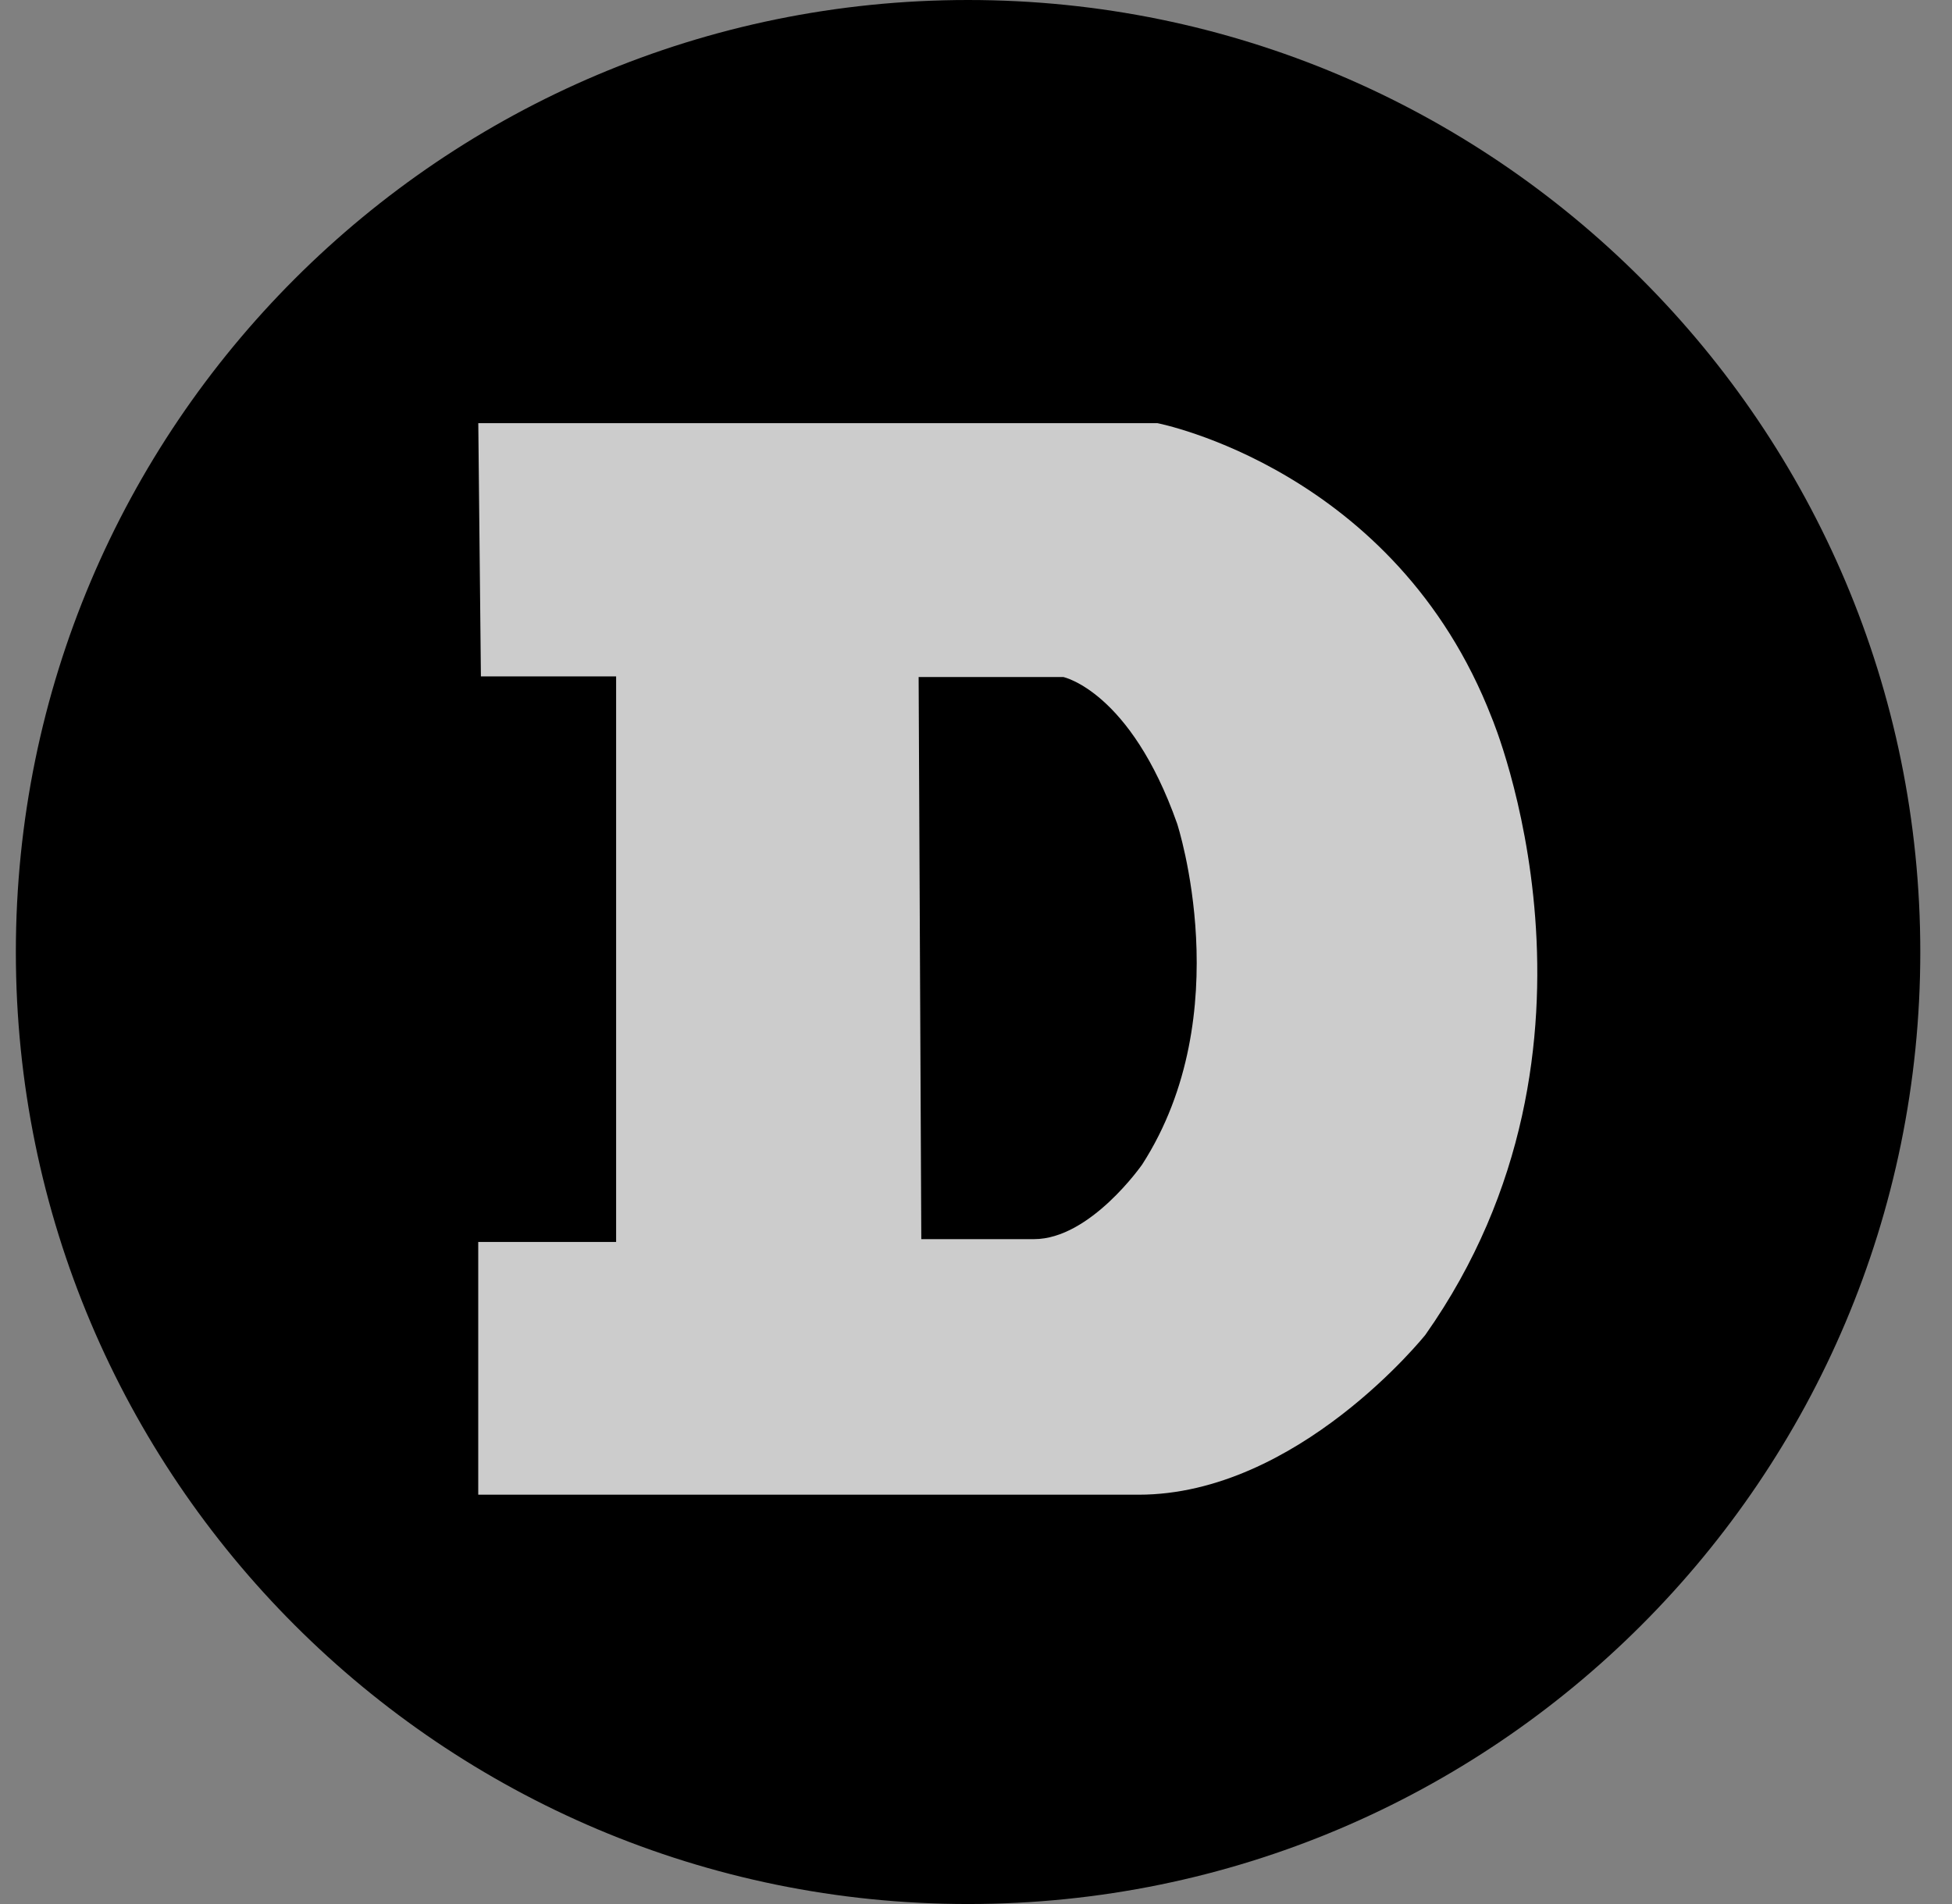 <svg width="41" height="40" viewBox="0 0 41 40" fill="none" xmlns="http://www.w3.org/2000/svg">
<rect x="0" y="0" width="41" height="40" fill="#808080" stroke="none"/>
<path d="M20.334 40C31.379 40 40.334 31.046 40.334 20C40.334 8.954 31.379 0 20.334 0C9.288 0 0.333 8.954 0.333 20C0.333 31.046 9.288 40 20.334 40Z" fill="#988430" style="fill:#988430;fill:color(display-p3 0.596 0.518 0.188);fill-opacity:1;"/>
<path d="M20.334 39.359C31.025 39.359 39.693 30.692 39.693 20C39.693 9.308 31.025 0.641 20.334 0.641C9.642 0.641 0.974 9.308 0.974 20C0.974 30.692 9.642 39.359 20.334 39.359Z" fill="#7A6A2A" style="fill:#7A6A2A;fill:color(display-p3 0.478 0.416 0.165);fill-opacity:1;"/>
<path d="M20.334 38.951C30.8 38.951 39.285 30.466 39.285 20C39.285 9.533 30.8 1.048 20.334 1.048C9.867 1.048 1.382 9.533 1.382 20C1.382 30.466 9.867 38.951 20.334 38.951Z" fill="#BA9F33" style="fill:#BA9F33;fill:color(display-p3 0.729 0.624 0.2);fill-opacity:1;"/>
<path fill-rule="evenodd" clip-rule="evenodd" d="M9.078 17.864C8.965 17.76 8.845 17.657 8.735 17.553C8.625 17.45 8.512 17.346 8.398 17.243L8.062 16.923C8.007 16.868 7.948 16.819 7.893 16.764C7.838 16.715 7.774 16.66 7.719 16.612C7.272 16.188 6.823 15.764 6.382 15.34C6.838 15.758 7.285 16.172 7.742 16.596L7.9 16.754C7.955 16.809 8.013 16.858 8.068 16.913L8.405 17.224C8.518 17.327 8.628 17.431 8.741 17.544C8.855 17.656 8.965 17.761 9.078 17.864ZM3.149 17.8C3.149 17.8 4.774 17.968 5.567 18.081C6.301 18.185 8.599 18.538 8.599 18.538L3.149 17.8ZM3.149 17.8C3.605 17.839 4.062 17.887 4.518 17.936C4.751 17.958 4.974 17.984 5.198 18.007L5.541 18.046C5.654 18.062 5.764 18.078 5.877 18.094L7.237 18.311L7.916 18.424C8.139 18.463 8.363 18.505 8.596 18.544C8.372 18.522 8.139 18.489 7.916 18.457L7.237 18.36L5.877 18.159C5.764 18.143 5.654 18.12 5.541 18.104L5.197 18.065C4.974 18.042 4.741 18.01 4.518 17.984C4.061 17.929 3.605 17.871 3.149 17.8ZM8.437 18.961C8.437 18.961 6.703 19.401 6.117 19.569C5.541 19.728 3.796 20.259 3.796 20.259L8.437 18.961Z" fill="#CFB66C" style="fill:#CFB66C;fill:color(display-p3 0.812 0.714 0.423);fill-opacity:1;"/>
<path fill-rule="evenodd" clip-rule="evenodd" d="M8.437 18.961C8.052 19.074 7.669 19.184 7.278 19.288L6.12 19.599C5.735 19.712 5.352 19.822 4.968 19.935L4.392 20.094C4.201 20.149 4.007 20.197 3.809 20.252C4 20.188 4.194 20.123 4.385 20.068L4.961 19.884C5.346 19.764 5.729 19.65 6.113 19.531C6.505 19.434 6.89 19.33 7.282 19.236C7.654 19.142 8.046 19.048 8.437 18.961ZM4.039 21.327C4.23 21.256 6.431 20.23 6.942 19.99C7.198 19.87 7.942 19.606 7.942 19.606L4.039 21.327Z" fill="#CFB66C" style="fill:#CFB66C;fill:color(display-p3 0.812 0.714 0.423);fill-opacity:1;"/>
<path fill-rule="evenodd" clip-rule="evenodd" d="M4.039 21.327C4.207 21.263 4.366 21.185 4.528 21.11L5.007 20.887L5.968 20.424C6.288 20.272 6.599 20.104 6.929 19.961C7.097 19.89 7.266 19.832 7.434 19.777L7.69 19.696C7.777 19.674 7.858 19.648 7.946 19.625C7.626 19.777 7.289 19.907 6.968 20.055C6.648 20.214 6.321 20.343 5.991 20.486L5.014 20.916C4.686 21.049 4.366 21.191 4.039 21.327ZM4.252 22.223C4.252 22.223 6.246 21.055 6.932 20.679C7.291 20.479 8.453 19.903 8.453 19.903L4.252 22.223Z" fill="#CFB66C" style="fill:#CFB66C;fill:color(display-p3 0.812 0.714 0.423);fill-opacity:1;"/>
<path fill-rule="evenodd" clip-rule="evenodd" d="M4.252 22.223C4.589 22.016 4.932 21.806 5.275 21.592L5.787 21.282C5.962 21.178 6.13 21.081 6.308 20.977C6.483 20.874 6.651 20.77 6.829 20.673C6.914 20.621 7.003 20.576 7.095 20.537L7.366 20.401C7.726 20.227 8.085 20.049 8.464 19.896C8.121 20.113 7.768 20.298 7.415 20.489C7.24 20.586 7.062 20.673 6.888 20.77C6.713 20.867 6.544 20.971 6.366 21.065C6.192 21.168 6.023 21.265 5.845 21.359L5.318 21.647L4.252 22.223ZM8.437 20.159C8.437 20.159 7.197 21.11 6.796 21.414C6.395 21.718 5.214 22.573 5.214 22.573L8.437 20.159Z" fill="#CFB66C" style="fill:#CFB66C;fill:color(display-p3 0.812 0.714 0.423);fill-opacity:1;"/>
<path fill-rule="evenodd" clip-rule="evenodd" d="M15.55 27.832L14.916 26.631L15.285 25.129L17.916 24.113L16.796 21.816L17.35 19.495L18.389 17.417L21.599 16.913L23.958 14.664L29.052 15.049L30.052 20.495L28.126 27.353L27.029 30.903L22.583 31.071L20.518 29.641L18.101 28.631L15.55 27.832Z" fill="#E2CC85" style="fill:#E2CC85;fill:color(display-p3 0.886 0.8 0.522);fill-opacity:1;"/>
<path fill-rule="evenodd" clip-rule="evenodd" d="M23.35 27.793C23.35 27.793 22.735 28.074 21.686 28.01C21.382 27.602 19.256 27.411 19.256 27.411C19.256 27.411 18.991 27.33 18.521 27.524C18.049 27.716 17.602 27.693 17.185 27.796C16.767 27.899 16.353 27.356 16.033 27.243C15.713 27.123 15.289 26.835 15.289 26.835L14.393 26.747L12.593 25.987L9.735 23.139L8.958 24.355L8.719 25.86L9.583 27.643L11.91 29.763L16.447 30.915L19.136 30.123L22.505 28.699L23.35 27.793Z" fill="#F1D789" style="fill:#F1D789;fill:color(display-p3 0.945 0.843 0.537);fill-opacity:1;"/>
<path fill-rule="evenodd" clip-rule="evenodd" d="M7.23 17.728L7.806 15.984L8.492 14.857L10.702 14.673L10.039 16.608L8.191 19.896L8.958 22.831L7.599 23.511L7.181 22.87L6.845 21.401L6.822 19.751L7.23 17.728Z" fill="#F4ECB4" style="fill:#F4ECB4;fill:color(display-p3 0.957 0.925 0.706);fill-opacity:1;"/>
<path fill-rule="evenodd" clip-rule="evenodd" d="M9.709 27.673L9.285 27.081C9.285 27.081 9.172 26.799 9.236 26.553C9.3 26.304 9.291 26.288 9.259 26.194C9.227 26.1 8.955 25.777 8.971 25.498C8.987 25.217 8.948 25.123 9.155 24.9C9.372 24.683 9.307 24.307 9.307 24.307L9.589 24.482L9.653 24.385C9.653 24.385 9.757 24.466 9.757 24.592C9.779 24.418 9.685 23.608 9.899 23.424C10.112 23.24 10.491 24.288 10.491 24.288L10.258 22.767L9.659 21.207L8.595 19.783L8.531 18.213V18.078C8.531 18.078 8.042 18.829 7.906 19.422C7.809 19.829 8.042 20.325 7.993 20.91C7.954 21.493 7.906 21.448 8.048 21.678C8.19 21.909 8.537 22.384 8.401 22.727C8.281 23.021 7.873 22.814 7.873 22.814C7.873 22.814 7.793 23.054 7.683 23.141C7.644 22.999 7.602 22.908 7.524 22.821C7.517 22.876 7.501 22.951 7.501 22.951C7.501 22.951 7.43 22.727 7.359 22.446C7.262 22.07 7.158 21.575 7.065 21.31C7.026 21.462 6.929 21.925 6.929 21.925L6.984 22.637L7.249 23.614L7.505 24.254L7.754 25.037L7.971 25.563L8.145 25.965L8.298 26.868L9.032 27.644L9.424 27.819L9.709 27.673Z" fill="#F3E19D" style="fill:#F3E19D;fill:color(display-p3 0.953 0.882 0.616);fill-opacity:1;"/>
<path fill-rule="evenodd" clip-rule="evenodd" d="M7.615 16.304C7.615 16.304 7.087 17.2 6.936 18.103C6.784 19.006 6.648 19.961 6.744 21.191C6.841 22.43 7.025 23.191 7.174 23.734C7.43 24.637 8.093 25.893 8.093 25.893L8.116 25.844C8.004 25.633 7.915 25.411 7.85 25.181C7.763 24.838 7.73 24.43 7.65 24.246C7.578 24.061 7.459 23.903 7.4 23.676C7.345 23.459 7.336 23.116 7.167 22.861C7.096 22.757 7.009 22.485 6.983 22.213C6.95 21.806 6.999 21.349 6.96 20.974C6.889 20.349 6.841 19.925 6.905 19.599C6.97 19.271 7.307 18.343 7.514 17.605C7.65 17.133 7.569 16.735 7.818 16.323C8.067 15.916 8.219 15.556 8.274 15.307C8.338 15.081 7.615 16.304 7.615 16.304Z" fill="#F2E8B0" style="fill:#F2E8B0;fill:color(display-p3 0.949 0.91 0.69);fill-opacity:1;"/>
<path fill-rule="evenodd" clip-rule="evenodd" d="M10.117 15.945C10.117 15.945 9.845 16.026 9.716 16.169C9.586 16.304 9.531 16.418 9.356 16.647C9.182 16.877 9.172 17.065 9.029 17.353C8.887 17.634 8.573 18.058 8.534 18.21C8.495 18.363 8.431 19.075 8.35 19.411C8.278 19.748 8.431 20.162 8.431 20.162L8.615 20.123C8.615 20.123 8.615 20.363 8.799 20.525C8.984 20.683 9.016 19.987 9.016 19.987L9.705 17.66L10.744 16.955L10.857 16.385L10.117 15.945Z" fill="#F5EEC0" style="fill:#F5EEC0;fill:color(display-p3 0.961 0.933 0.753);fill-opacity:1;"/>
<path fill-rule="evenodd" clip-rule="evenodd" d="M10.621 17C10.621 17 10.133 17.032 9.893 17.207C9.796 17.278 9.758 17.336 9.654 17.424C9.463 17.582 9.269 17.728 9.175 17.936C9.071 18.143 8.958 18.457 8.881 19.049C8.848 19.298 8.848 19.528 8.826 19.729C8.793 20.001 8.745 20.217 8.77 20.369C8.803 20.679 9.123 20.841 9.154 21.194L9.818 20.858L10.443 18.395L11.769 17.562L11.018 16.721L10.621 17Z" fill="#E6DB9D" style="fill:#E6DB9D;fill:color(display-p3 0.902 0.859 0.616);fill-opacity:1;"/>
<path fill-rule="evenodd" clip-rule="evenodd" d="M7.121 33.585C7.124 33.56 7.127 33.536 7.13 33.511C7.226 32.679 7.243 32.049 7.314 31.654C7.417 31.094 7.489 30.886 7.472 30.676C7.45 30.34 7.424 30.094 7.456 29.835C7.505 29.492 7.841 29.084 7.832 28.803C7.825 28.579 7.712 28.434 7.615 28.298C7.518 28.162 7.44 28.049 7.44 28.049C7.44 28.049 8.104 27.592 8.097 25.754C8.111 25.758 8.124 25.763 8.136 25.77L8.463 26.699L8.686 26.971L9.544 28.569L10.648 29.641L12.278 30.738L13.301 31.851L13.405 34.818L12.068 36.553L11.849 36.949C10.11 36.076 8.516 34.942 7.121 33.585Z" fill="#E5CB7A" style="fill:#E5CB7A;fill:color(display-p3 0.898 0.796 0.478);fill-opacity:1;"/>
<path fill-rule="evenodd" clip-rule="evenodd" d="M11.204 36.424C11.204 36.424 11.227 36.055 11.531 35.815C11.58 35.896 11.612 35.974 11.602 36.032C11.657 35.935 12.042 35.314 12.913 35.152C13.784 34.993 13.994 34.359 13.994 34.359L15.842 32.679L17.955 30.734L20.524 29.831L21.725 29.537C21.725 29.537 21.748 29.624 21.703 29.818C21.926 29.802 22.421 29.689 22.936 29.508C23.143 29.427 23.337 29.395 23.44 29.501C23.593 29.644 23.615 29.98 23.625 30.181C23.874 30.126 24.162 29.886 24.393 29.909C24.762 29.948 25.089 30.382 25.464 30.382C25.959 30.382 26.182 30.077 26.529 29.838C26.736 29.695 27.034 29.518 27.202 29.398C27.603 29.103 31.849 27.805 31.849 27.805L33.338 27.902L33.577 29.501L33.449 33.68C33.434 33.696 33.418 33.711 33.402 33.726L26.633 37.262L17.251 38.7C15.149 38.356 13.121 37.659 11.253 36.637L11.204 36.424Z" fill="#D8C173" style="fill:#D8C173;fill:color(display-p3 0.847 0.757 0.451);fill-opacity:1;"/>
<path fill-rule="evenodd" clip-rule="evenodd" d="M7.69 34.117C7.824 33.838 7.944 33.605 7.965 33.521C7.981 33.689 8.012 34.058 8.073 34.45C7.944 34.34 7.817 34.229 7.69 34.117Z" fill="#F1D789" style="fill:#F1D789;fill:color(display-p3 0.945 0.843 0.537);fill-opacity:1;"/>
<path fill-rule="evenodd" clip-rule="evenodd" d="M14.544 38.049L15.758 37.712L15.861 37.744C15.861 37.744 15.916 37.777 15.916 37.886C16.068 37.799 16.198 37.815 16.291 37.757C16.34 37.861 16.388 38.204 16.602 38.246C16.825 38.294 17.065 38.149 17.308 37.964C17.547 37.773 17.82 37.534 18.026 37.437C18.102 37.576 18.169 37.72 18.227 37.867C18.498 37.65 18.971 36.77 19.644 36.786C19.838 36.326 20.163 35.934 20.579 35.657C21.203 35.233 21.595 35.2 22.084 35.239C22.278 34.987 22.517 34.773 22.789 34.608C22.87 34.641 23.093 34.776 23.372 34.647C23.653 34.518 23.97 34.016 24.388 33.951C24.613 33.92 24.842 33.968 25.035 34.087C25.035 34.087 26.251 32.88 27.09 32.479C27.058 32.382 26.993 32.016 27.977 31.207C28.032 31.255 27.993 31.391 28.032 31.399C28.048 31.399 28.288 31.295 28.592 31.062C28.967 30.781 29.417 30.486 29.689 30.405C30.201 30.253 30.744 30.564 30.744 30.564C30.79 30.531 30.841 30.507 30.896 30.492C31.025 30.47 31.119 30.454 31.19 30.428C31.184 30.597 31.278 30.885 31.19 31.134C31.292 31.191 31.399 31.237 31.51 31.27C31.455 31.39 31.335 31.694 31.135 31.84C31.303 31.92 31.326 32.014 31.565 32.096C31.468 32.231 31.309 32.465 31.238 32.608C31.167 32.76 30.911 33.391 30.798 33.63C30.678 33.87 30.517 34.31 30.439 34.398C30.361 34.486 30.08 34.861 29.863 35.045C30.055 34.974 30.84 34.734 31.174 34.644C31.074 34.789 30.572 35.535 30.088 36.253C27.774 37.64 25.19 38.518 22.509 38.828C19.829 39.139 17.113 38.874 14.543 38.053L14.544 38.049Z" fill="#E0CD81" style="fill:#E0CD81;fill:color(display-p3 0.878 0.804 0.506);fill-opacity:1;"/>
<path fill-rule="evenodd" clip-rule="evenodd" d="M10.702 16.913C10.702 16.913 10.42 16.913 10.365 16.951C10.31 16.99 10.647 17.071 10.75 17.11C10.854 17.149 11.077 17.327 11.135 17.469C11.19 17.605 13.158 18.398 13.158 18.398L14.55 18.327L15.029 17.664L14.117 16.864L14.757 14.978L13.909 15.114L11.87 16.33L10.847 16.721L10.702 16.913Z" fill="#DFC57C" style="fill:#DFC57C;fill:color(display-p3 0.875 0.772 0.486);fill-opacity:1;"/>
<path fill-rule="evenodd" clip-rule="evenodd" d="M13.758 17.537C13.778 17.57 13.806 17.597 13.84 17.615C13.873 17.633 13.911 17.642 13.95 17.641C14.238 17.641 14.503 17.712 14.613 17.858C14.797 18.091 15.309 18.835 15.309 18.835L16.532 19.275L16.611 17.835L15.274 16.906L13.753 17.466V17.537L13.758 17.537Z" fill="#E5CC7C" style="fill:#E5CC7C;fill:color(display-p3 0.898 0.8 0.486);fill-opacity:1;"/>
<path fill-rule="evenodd" clip-rule="evenodd" d="M13.518 18.071C13.518 18.071 13.741 18.087 14.022 17.984C14.304 17.88 14.767 17.657 14.967 17.744C15.249 17.864 15.191 18.24 15.495 18.576C15.679 18.784 16.016 18.777 16.207 19C16.398 19.224 17.055 19.12 17.055 19.12L17.304 20.464L16.304 21.746L15.977 23.338H14.625L13.389 22.848L12.781 21.376L13.085 19.887L13.518 18.071Z" fill="#D2C281" style="fill:#D2C281;fill:color(display-p3 0.824 0.761 0.506);fill-opacity:1;"/>
<path fill-rule="evenodd" clip-rule="evenodd" d="M16.133 18.136C16.166 18.146 16.201 18.152 16.236 18.152C16.198 18.184 16.116 18.256 16.149 18.44C16.181 18.625 16.285 18.858 16.198 19C16.267 19.076 16.319 19.167 16.35 19.265C16.405 19.424 16.421 19.569 16.78 19.592C16.728 19.624 16.68 19.662 16.638 19.706C16.638 19.706 16.887 19.922 17.013 20.123C17.142 20.117 17.485 20.011 17.485 20.011L17.557 20.059L17.709 19.995C17.709 19.995 17.567 19.94 17.67 19.594C17.767 19.29 17.855 19.306 17.862 19.283C17.869 19.261 17.933 18.94 17.933 18.811C17.982 18.643 18.02 18.131 18.02 18.131L17.917 17.002L17.335 16.649L16.861 16.192L16.414 17.033L16.12 17.327L16.098 18.055L16.133 18.136Z" fill="#E2C270" style="fill:#E2C270;fill:color(display-p3 0.886 0.761 0.439);fill-opacity:1;"/>
<path fill-rule="evenodd" clip-rule="evenodd" d="M17.534 17.191C17.534 17.191 17.638 17.485 17.677 17.712C17.69 17.668 17.698 17.622 17.699 17.576C17.699 17.576 17.78 18.023 17.796 18.207C17.828 18.201 17.86 18.191 17.867 18.223C17.875 18.256 17.948 18.615 17.931 18.816C18.066 18.593 18.253 18.407 18.475 18.272C18.604 18.191 18.756 18.104 18.915 18.097C19.164 18.091 19.346 18.256 19.643 18.256C20.362 18.256 21.012 17.728 21.491 17.567C21.844 17.447 22.148 17.359 22.362 17.165C22.465 17.078 22.65 16.884 22.818 16.595C23.041 16.211 23.274 15.877 23.508 15.835C23.402 15.854 23.295 15.862 23.188 15.858C23.188 15.858 23.259 15.787 23.38 15.689C23.5 15.592 23.645 15.473 23.852 15.473C24.221 15.473 24.405 15.527 24.612 15.527C24.82 15.521 24.939 15.473 24.939 15.473C24.939 15.473 25.156 15.625 25.645 15.625C26.133 15.631 26.46 15.673 26.716 15.696C26.972 15.719 27.829 15.625 28.075 15.632C28.235 15.638 28.393 15.677 28.538 15.745L27.745 13.441L24.897 10.952L23.201 12.152L20.592 14.761L18.068 15.696L17.541 16.288V17.191H17.534Z" fill="#CCB360" style="fill:#CCB360;fill:color(display-p3 0.8 0.702 0.377);fill-opacity:1;"/>
<path fill-rule="evenodd" clip-rule="evenodd" d="M23.198 15.87C23.198 15.87 23.269 15.8 23.388 15.702C23.508 15.605 23.654 15.485 23.861 15.485C24.23 15.485 24.414 15.54 24.621 15.54C24.829 15.534 24.948 15.485 24.948 15.485C24.948 15.485 25.165 15.637 25.654 15.637C26.142 15.644 26.469 15.686 26.725 15.708C26.981 15.731 27.838 15.637 28.084 15.644C28.245 15.65 28.402 15.689 28.547 15.758L28.188 14.719L27.77 13.926L26.579 12.622C26.579 12.622 25.15 11.78 25.139 11.774C25.133 11.768 24.644 11.638 24.644 11.638L23.349 12.421L22.175 15.46L22.152 16.1L22.913 16.459C23.104 16.139 23.314 15.883 23.511 15.851C23.333 15.87 23.198 15.87 23.198 15.87Z" fill="#D5B457" style="fill:#D5B457;fill:color(display-p3 0.835 0.706 0.341);fill-opacity:1;"/>
<path fill-rule="evenodd" clip-rule="evenodd" d="M23.181 16.087C23.068 16.094 22.974 16.071 22.948 15.99C22.851 15.719 22.774 15.68 22.692 15.68C22.611 15.68 22.502 15.854 22.436 15.87C22.372 15.886 22.294 15.67 22.294 15.67L22.223 15.637C22.223 15.637 21.805 15.909 21.511 16.23C21.217 16.55 20.734 17.094 20.518 17.191C20.301 17.288 19.556 17.32 19.302 17.375C19.047 17.43 18.765 17.615 18.726 17.657C18.687 17.699 18.839 17.744 18.862 17.786C18.884 17.825 18.613 17.809 18.59 17.85C18.574 17.883 18.654 18.067 18.694 18.161C18.763 18.126 18.839 18.108 18.917 18.106C19.166 18.099 19.347 18.265 19.645 18.265C20.363 18.265 21.014 17.737 21.493 17.575C21.845 17.455 22.15 17.368 22.363 17.174C22.467 17.087 22.651 16.892 22.819 16.604C22.942 16.407 23.062 16.223 23.181 16.087Z" fill="#D2B257" style="fill:#D2B257;fill:color(display-p3 0.824 0.698 0.341);fill-opacity:1;"/>
<path fill-rule="evenodd" clip-rule="evenodd" d="M12.877 32.104C12.877 32.104 12.813 31.864 12.22 31.246C12.052 31.072 11.949 30.926 11.835 30.822C11.554 30.557 11.389 30.486 11.188 30.334C10.748 30.007 10.269 30.007 9.9 29.605C9.531 29.204 9.101 28.437 8.803 27.654C8.508 26.871 8.427 26.621 8.427 26.599C8.427 26.576 8.508 26.424 8.612 26.447C8.715 26.469 8.715 26.67 8.741 26.718C8.793 26.798 8.851 26.873 8.916 26.942C9.068 27.117 9.285 27.326 9.395 27.638C9.372 27.372 9.282 27.078 9.282 27.078C9.282 27.078 9.851 27.437 10.337 27.812C10.825 28.188 11.026 28.317 11.169 28.557C11.311 28.796 11.648 29.427 11.809 29.612C11.97 29.796 14.177 30.492 14.177 30.492L15.226 31.275L15.748 32.417L15.34 33.057L14.557 33.225L13.285 32.656L12.877 32.104Z" fill="#D2B159" style="fill:#D2B159;fill:color(display-p3 0.824 0.694 0.349);fill-opacity:1;"/>
<path fill-rule="evenodd" clip-rule="evenodd" d="M10.052 28.168C10.052 28.168 10.317 28.592 10.964 28.994C11.547 29.346 12.469 29.667 13.292 29.858C13.764 29.971 14.236 30.058 14.66 30.065C15.803 30.081 16.589 29.754 17.563 29.647C18.091 29.592 18.738 29.55 19.411 29.391C20.275 29.184 20.787 28.951 21.483 28.623C21.987 28.39 22.45 28.216 22.825 27.992C23.353 27.682 23.738 27.335 24.185 27.232C24.13 27.384 24.072 27.656 23.631 27.938C23.864 27.931 24.185 27.915 24.185 27.915C24.185 27.915 23.874 28.099 23.327 28.514C22.991 28.77 22.544 29.203 22.088 29.491C21.793 29.675 21.473 29.811 21.262 29.921C20.75 30.203 20.544 30.345 20.207 30.689C20.327 30.683 20.337 30.689 20.337 30.689C20.337 30.689 19.913 30.744 19.609 30.906C19.545 30.906 19.434 30.883 19.24 30.939C19.088 30.987 18.887 31.097 18.68 31.155C18.385 31.243 18.288 31.204 18.288 31.204L18.337 31.301C18.337 31.301 17.953 31.294 17.825 31.307C17.848 31.314 17.841 31.323 17.841 31.323C17.819 31.327 17.797 31.335 17.777 31.346C17.715 31.386 17.648 31.416 17.577 31.433C17.538 31.44 17.505 31.44 17.457 31.45C17.473 31.488 17.599 31.706 17.657 31.834C17.609 31.866 16.881 32.416 16.881 32.416C16.903 32.452 16.922 32.49 16.936 32.529C16.958 32.6 16.968 32.704 16.991 32.753C17.046 32.85 17.078 32.866 17.078 32.866C17.078 32.866 16.991 32.882 16.838 32.921C16.709 32.953 16.55 33.008 16.326 33.041C16.258 33.05 16.189 33.055 16.119 33.057C16.152 33.128 16.294 33.4 16.032 33.714C15.77 34.028 15.689 34.073 15.608 34.274C15.567 34.243 15.524 34.216 15.479 34.193C15.391 34.154 15.271 34.096 15.229 34.018C15.205 34.122 15.172 34.223 15.132 34.322C15.051 34.539 14.932 34.753 14.909 34.914C14.822 34.817 14.66 34.626 14.437 34.665C14.213 34.704 14.035 35.008 13.996 35.096C13.996 35.041 13.958 34.999 13.948 35.063C13.941 35.135 13.819 35.879 13.132 36.481C13.126 36.328 13.126 35.992 13.11 35.882C13.046 35.946 12.967 36.041 12.501 36.241C12.045 36.442 12.117 36.643 12.117 36.643C12.117 36.643 12.079 36.323 12.325 35.986C12.574 35.649 12.726 35.49 12.726 35.465C12.722 35.438 12.711 35.414 12.693 35.393C12.661 35.361 12.596 35.322 12.596 35.296C12.635 35.28 13.02 35.096 12.998 34.714C12.975 34.371 12.829 34.193 12.726 34.067C12.71 34.05 12.878 33.931 12.855 33.892C12.839 33.869 12.632 33.717 12.606 33.636C12.612 33.587 12.623 33.54 12.639 33.493C12.661 33.422 12.677 33.374 12.671 33.325C12.655 33.244 12.567 33.021 12.541 32.998C12.564 33.005 12.726 32.998 12.726 32.998C12.726 32.998 12.597 32.791 12.574 32.694C12.551 32.597 12.502 32.341 12.477 32.293C12.532 32.299 12.668 32.309 12.668 32.293C12.674 32.244 12.548 32.163 12.604 32.101C12.642 32.107 12.717 32.14 12.788 32.23C12.749 32.127 12.684 31.926 12.548 31.845C12.612 31.823 12.83 31.764 13.021 31.878C13.212 31.991 13.277 32.149 13.277 32.149C13.277 32.149 13.39 32.237 13.565 32.366C13.766 32.525 14.021 32.75 14.429 32.91C14.517 32.959 14.74 32.959 14.902 32.926C14.972 32.909 15.04 32.882 15.102 32.845C15.125 32.832 15.149 32.821 15.173 32.813C15.139 32.743 15.099 32.676 15.054 32.612C15.109 32.612 15.173 32.619 15.173 32.619C15.173 32.619 15.212 32.531 15.037 32.363C15.076 32.324 15.125 32.299 15.125 32.233C15.07 32.227 14.973 32.146 14.95 32.114C14.982 32.091 15.031 32.016 15.086 31.994C15.037 31.955 14.918 31.793 14.863 31.777C14.915 31.758 14.966 31.734 15.015 31.706C15.015 31.706 14.743 31.635 14.656 31.576C14.568 31.512 14.439 31.402 14.361 31.369C14.28 31.337 14.138 31.321 14.08 31.256C14.134 31.272 14.222 31.256 14.287 31.256C14.335 31.256 14.358 31.262 14.374 31.262C14.368 31.24 14.368 31.191 14.494 31.175C14.555 31.166 14.614 31.147 14.669 31.12C14.669 31.12 14.549 31.114 14.413 30.984C14.277 30.855 14.164 30.751 14.086 30.735C14.005 30.719 13.853 30.79 13.759 30.783C13.63 30.767 13.575 30.703 13.575 30.703C13.575 30.703 13.144 30.741 12.19 30.159C11.364 29.654 11.005 29.207 11.005 29.207C10.928 29.179 10.853 29.145 10.782 29.104C10.471 28.942 10.041 28.605 10.054 28.165L10.052 28.168Z" fill="#C2A44D" style="fill:#C2A44D;fill:color(display-p3 0.761 0.643 0.302);fill-opacity:1;"/>
<path fill-rule="evenodd" clip-rule="evenodd" d="M21.958 8.744C22.033 8.768 22.099 8.813 22.15 8.874C22.302 9.048 22.399 9.378 22.053 9.731C22.189 9.78 22.245 9.795 22.363 9.78C22.244 9.922 21.972 10.226 21.956 10.492C21.939 10.709 22.075 10.773 22.075 10.773C22.075 10.773 21.868 11.013 21.859 11.413C21.956 11.303 22.064 11.201 22.179 11.109C22.418 10.918 22.748 10.701 22.972 10.566C22.969 10.623 22.976 10.68 22.994 10.734C22.994 10.734 23.412 10.391 23.762 10.543C23.921 10.614 23.849 10.837 23.849 10.837C23.849 10.837 24.067 10.757 24.219 10.909C24.371 11.061 24.586 11.453 24.696 11.605C24.744 11.676 24.871 11.812 25 12.023C25.177 12.317 25.324 12.628 25.44 12.951C25.447 12.783 25.489 12.521 25.968 12.686C26.447 12.854 26.991 13.207 27.447 13.902C27.903 14.597 28.016 15.381 28.246 15.68C28.479 15.968 28.718 16.447 28.735 16.648C28.751 16.848 28.663 17.495 29.142 19.246C29.278 18.703 29.485 17.495 29.485 17.495L29.599 16.431L29.728 13.136L26.288 10.278L23.599 8.326L21.848 8.495L21.958 8.744Z" fill="#CAA13E" style="fill:#CAA13E;fill:color(display-p3 0.792 0.631 0.243);fill-opacity:1;"/>
<path fill-rule="evenodd" clip-rule="evenodd" d="M28.35 13.647C28.35 13.647 28.301 13.327 27.492 12.783C26.683 12.246 26.052 12.246 25.47 11.79C25.023 11.43 24.557 10.605 24.253 10.333C23.959 10.065 23.91 9.288 23.91 9.288L24.904 8.456L26.381 6.32L27.631 4.945L28.229 5.777L29.061 6.754L29.524 8.715L29.692 11.586L28.35 13.647Z" fill="#B59544" style="fill:#B59544;fill:color(display-p3 0.71 0.584 0.267);fill-opacity:1;"/>
<path fill-rule="evenodd" clip-rule="evenodd" d="M29.35 17.088C29.374 16.653 29.321 16.216 29.191 15.8C28.978 15.137 28.512 13.959 28.295 13.517C28.208 13.029 28.273 12.99 28.366 12.935C28.46 12.88 28.813 12.679 29.006 11.974C29.2 11.269 29.799 11.246 29.799 11.246L30.168 10.974L30.728 12.375L31.217 13.64L31.369 14.608L31.482 15.433L31.217 17.178L29.906 18.362L29.35 17.088Z" fill="#C89D3A" style="fill:#C89D3A;fill:color(display-p3 0.784 0.616 0.228);fill-opacity:1;"/>
<path fill-rule="evenodd" clip-rule="evenodd" d="M11.062 36.531V36.495C11.089 36.478 11.113 36.456 11.133 36.431C11.155 36.399 11.172 36.36 11.188 36.35C11.22 36.334 11.373 36.286 11.453 36.302C11.534 36.317 11.748 36.405 11.861 36.399C12.094 36.392 12.366 36.214 12.796 36.295C13.444 36.415 13.596 36.855 13.971 37.104C14.227 37.279 14.492 37.201 14.531 37.201H14.618C14.635 37.201 14.754 37.065 14.819 37.072C14.949 37.078 14.961 37.185 15.042 37.192C15.233 37.214 15.602 37.095 15.787 37.143C15.841 37.16 15.891 37.191 15.932 37.231C15.972 37.272 16.003 37.321 16.02 37.376C16.059 37.496 16.026 37.648 15.932 37.735C15.732 37.92 15.541 38.095 15.502 38.247C15.551 38.285 15.599 38.325 15.644 38.368C14.043 37.96 12.502 37.341 11.062 36.531Z" fill="#CEB052" style="fill:#CEB052;fill:color(display-p3 0.808 0.69 0.322);fill-opacity:1;"/>
<path fill-rule="evenodd" clip-rule="evenodd" d="M28.295 30.065C28.295 30.065 28.799 29.392 28.974 29.058C29.149 28.715 28.421 24.363 28.421 24.363L29.884 19.57L29.845 18.01C29.845 18.01 29.916 16.57 30.084 15.945C30.285 16.304 30.91 16.738 31.046 16.968C31.11 16.528 31.327 15.599 31.295 14.609C31.415 14.793 31.703 16.648 31.703 16.648L31.991 17.896L32.366 19.224L32.784 20.625L33.033 21.593L33.175 21.826L33.295 22.233L33.408 22.674L33.735 23.706L33.927 24.554L34.079 26.091C34.112 26.209 34.136 26.329 34.151 26.45C34.157 26.619 34.128 26.715 34.128 26.745C34.128 26.774 34.183 27.114 34.16 27.369C34.128 27.625 34.128 27.826 33.927 28.009C33.726 28.193 33.6 29.291 33.6 29.291L33.241 29.052C33.241 29.052 33.312 28.724 33.144 28.427C32.976 28.129 32.649 28.068 32.464 28.116C32.28 28.155 31.911 28.213 31.791 28.317C31.678 28.42 31.4 28.741 31.144 28.886C30.824 29.078 30.302 29.093 30.024 29.158C29.743 29.222 29.432 29.414 29.105 29.637C28.849 29.803 28.576 29.947 28.295 30.065Z" fill="#CCA847" style="fill:#CCA847;fill:color(display-p3 0.8 0.659 0.278);fill-opacity:1;"/>
<path fill-rule="evenodd" clip-rule="evenodd" d="M28.295 37.136C28.295 37.136 28.316 37.15 28.357 37.172C30.656 36.095 32.717 34.568 34.416 32.682C34.397 32.027 34.373 31.355 34.347 31.107C34.292 30.579 34.331 30.042 34.315 29.731C34.298 29.421 34.124 28.155 34.043 27.828C33.955 27.502 33.787 27.34 33.761 27.34C33.739 27.346 33.602 27.955 33.602 28.108C33.602 28.261 33.57 28.629 33.57 28.723C33.547 28.716 33.538 28.659 33.538 28.635C33.505 28.716 33.467 28.859 33.45 28.875C33.434 28.891 33.473 28.739 33.45 28.707C33.428 28.674 33.386 28.69 33.395 28.61C33.399 28.561 33.407 28.514 33.418 28.467C33.418 28.467 33.321 28.61 33.25 28.972C33.178 29.331 33.178 29.341 33.153 29.373C33.13 29.412 33.001 29.541 32.994 29.59C32.988 29.677 33.114 29.765 33.123 29.813C33.13 29.894 33.01 30.27 32.971 30.453C32.932 30.637 32.949 30.997 32.907 31.181C32.875 31.35 32.843 31.447 32.733 31.518C32.813 31.534 32.891 31.557 32.891 31.557C32.891 31.557 33.004 32.036 32.716 32.444C32.613 32.586 32.587 32.651 32.477 32.78C32.26 33.02 32.092 33.292 32.076 33.469C32.064 33.417 32.057 33.364 32.053 33.311C32.053 33.311 31.716 33.702 31.574 33.926C31.39 34.214 31.134 34.197 31.062 34.269C30.99 34.34 30.975 34.469 30.998 34.573C30.934 34.589 30.814 34.612 30.733 34.861C30.694 34.99 30.597 35.117 30.445 35.204C30.293 35.291 30.108 35.317 30.014 35.34C30.095 35.363 30.127 35.363 30.166 35.388C30.118 35.469 29.895 35.596 29.645 35.757C29.396 35.91 29.276 36.133 29.215 36.278C29.151 36.414 29.056 36.502 28.904 36.518C28.968 36.557 29.063 36.647 29.111 36.676C29.04 36.693 28.919 36.693 28.704 36.877C28.477 37.065 28.398 37.12 28.295 37.136Z" fill="#C39D3C" style="fill:#C39D3C;fill:color(display-p3 0.765 0.616 0.235);fill-opacity:1;"/>
<path fill-rule="evenodd" clip-rule="evenodd" d="M23.792 38.636C23.916 38.549 24.05 38.478 24.191 38.424C24.696 38.223 25.23 38.184 25.44 38.12C25.641 38.056 25.799 37.968 26.049 37.919C26.042 37.976 26.037 38.029 26.031 38.08C25.296 38.31 24.549 38.496 23.792 38.636Z" fill="#D2BA6B" style="fill:#D2BA6B;fill:color(display-p3 0.824 0.729 0.42);fill-opacity:1;"/>
<path fill-rule="evenodd" clip-rule="evenodd" d="M33.102 25.359C33.102 25.359 32.998 25.919 32.813 26.272C32.629 26.625 32.429 27.113 32.429 27.113C32.431 27.003 32.444 26.893 32.468 26.786C32.235 26.922 31.669 27.249 31.508 27.395C31.356 27.53 31.1 27.77 31.036 27.883C31.188 27.437 31.346 27.035 31.372 26.851C31.14 27.019 30.052 27.916 29.486 28.508L27.722 29.935C27.518 30.045 27.309 30.143 27.094 30.229C26.79 30.358 26.431 30.468 26.165 30.572C26.237 30.381 26.35 30.213 26.508 30.051C26.677 29.892 27.181 29.345 27.259 29.091C27.33 28.826 27.347 28.667 27.253 28.444C27.165 28.466 26.965 28.476 26.829 28.515C26.693 28.554 26.547 28.699 26.547 28.699C26.547 28.699 26.651 28.107 26.874 27.547C26.706 27.554 26.418 27.602 26.418 27.602C26.418 27.602 26.819 26.929 27.506 26.46C27.295 26.505 27.09 26.569 26.891 26.651C26.49 26.819 26.049 27.068 25.723 27.204C25.907 26.948 27.201 25.101 27.972 23.379C28.74 21.66 29.027 21.22 29.195 20.298C29.282 19.842 29.259 19.167 29.282 18.564C29.305 17.965 29.38 17.427 29.331 17.068C29.532 17.317 30.282 18.02 30.308 19.589C30.331 21.159 29.59 23.279 28.803 24.421C28.995 24.476 29.493 24.541 30.004 23.653C30.515 22.765 30.509 22.517 30.694 22.148C30.716 22.333 30.71 22.397 30.71 22.397C30.71 22.397 31.454 21.494 31.807 20.358C31.878 20.847 32.088 21.278 31.758 22.174C31.464 22.983 31.079 23.181 31.079 23.181C31.079 23.181 31.27 23.148 31.551 22.98C31.6 23.099 31.59 23.236 31.671 23.284C31.752 23.332 31.862 23.413 31.878 23.491C31.965 23.362 32.101 23.197 32.143 23.074C32.111 23.33 32.088 24.449 32.207 25.019C32.457 24.996 32.712 24.98 32.887 24.53C32.767 24.97 32.767 25.235 32.848 25.611C32.981 25.52 33.102 25.359 33.102 25.359Z" fill="#C0993A" style="fill:#C0993A;fill:color(display-p3 0.753 0.6 0.228);fill-opacity:1;"/>
<path fill-rule="evenodd" clip-rule="evenodd" d="M24.693 7.521C24.693 7.521 24.444 7.625 24.02 7.625C23.651 7.625 23.754 7.482 23.178 7.482C22.292 7.482 19.194 7.994 18.651 7.987C18.298 7.981 19.841 8.139 19.841 8.139L23.787 8.194L24.579 8.13L24.874 7.531L24.693 7.521Z" fill="#A88F33" style="fill:#A88F33;fill:color(display-p3 0.659 0.561 0.2);fill-opacity:1;"/>
<path fill-rule="evenodd" clip-rule="evenodd" d="M14.463 15.233C14.463 15.233 13.958 15.618 13.745 15.913C13.531 16.207 13.418 16.401 13.175 16.641C13.232 16.643 13.289 16.635 13.343 16.618C13.343 16.618 13.343 16.682 13.304 16.699C13.338 16.695 13.372 16.699 13.404 16.71C13.436 16.721 13.465 16.739 13.489 16.763C13.417 16.802 13.223 16.996 13.375 17.226C13.489 17.401 13.728 17.417 13.728 17.417C13.728 17.417 13.673 17.576 13.903 17.559C14.398 17.537 14.951 17.32 15.207 17.375C15.463 17.439 15.609 17.462 15.79 17.776C15.982 18.087 16.149 18.136 16.149 18.136C16.149 18.136 16.262 17.847 16.236 17.417C16.329 17.185 16.381 16.939 16.389 16.689L16.22 15.449L15.486 14.521L14.534 15.048L14.463 15.233Z" fill="#E3C571" style="fill:#E3C571;fill:color(display-p3 0.89 0.772 0.443);fill-opacity:1;"/>
<path fill-rule="evenodd" clip-rule="evenodd" d="M15.366 15.049C15.366 15.049 15.437 15.217 15.735 15.233C15.703 15.304 15.703 15.314 15.712 15.369C15.719 15.424 15.728 15.505 15.728 15.505C15.761 15.489 15.791 15.467 15.816 15.441C15.832 15.512 15.8 15.625 15.816 15.706C15.826 15.755 15.842 15.803 15.864 15.848C15.869 15.837 15.874 15.826 15.88 15.816C15.887 15.8 15.944 15.991 16.104 16.136C16.104 16.114 16.109 16.092 16.12 16.072C16.122 16.113 16.136 16.152 16.159 16.185C16.147 16.18 16.136 16.172 16.126 16.163C16.126 16.163 16.142 16.675 16.23 16.939C16.244 16.922 16.257 16.904 16.269 16.884C16.269 16.869 16.262 17.027 16.246 17.14C16.223 17.254 16.24 17.412 16.24 17.412C16.298 17.366 16.362 17.328 16.43 17.299C16.527 17.26 16.686 17.14 16.783 16.875C16.839 16.725 16.883 16.57 16.913 16.412C16.944 16.472 16.966 16.537 16.977 16.604C16.983 16.685 17.135 16.643 17.135 16.643L17.168 16.29L17.36 15.491L17.535 14.996L18.376 13.685L19.896 12.514L21.223 12.819L22.343 11.297L20.414 10.139L18.589 10.33L16.932 12.624L15.605 14.705L15.366 15.049Z" fill="#D8B65B" style="fill:#D8B65B;fill:color(display-p3 0.847 0.714 0.357);fill-opacity:1;"/>
<path fill-rule="evenodd" clip-rule="evenodd" d="M24.926 11.728C24.926 11.728 24.812 11.751 24.485 11.92C24.159 12.09 23.932 12.143 23.806 12.393C23.68 12.642 23.67 12.839 23.67 12.839C23.67 12.839 23.893 12.742 24.023 12.71C24.159 12.678 24.311 12.687 24.295 12.742C24.279 12.78 24.257 12.815 24.231 12.846C24.231 12.846 24.487 12.839 24.48 12.966C24.473 13.092 24.431 13.231 24.383 13.292C24.334 13.356 24.134 13.451 24.111 13.525C24.056 13.678 24.134 13.684 24.105 13.807C24.082 13.927 23.975 14.16 23.626 14.568C23.266 14.975 23.114 15.263 23.114 15.263C23.114 15.263 22.939 14.937 22.848 14.655C22.784 14.687 22.441 14.878 22.441 14.878L21.644 12.105L21.66 11.92C21.66 11.92 21.732 11.833 21.748 11.671C21.628 11.632 21.612 11.6 21.453 11.448C21.294 11.296 21.165 11.111 20.9 10.985C20.861 10.914 20.813 10.817 20.619 10.778C20.424 10.739 20.308 10.707 20.308 10.707C20.308 10.707 20.411 10.668 20.46 10.587C20.34 10.603 20.243 10.642 19.981 10.636C19.716 10.629 19.686 10.619 19.541 10.642C19.395 10.665 19.221 10.729 19.156 10.506C19.085 10.451 18.933 10.5 18.803 10.69C18.674 10.881 18.628 11.033 18.379 11.108C18.362 11.218 18.323 11.323 18.266 11.418C18.195 11.538 18.081 11.658 17.929 11.836C17.69 12.117 17.729 12.58 17.347 12.933C16.962 13.286 17.411 11.956 17.411 11.956L18.025 10.484L19.776 8.772L22.495 8.587L22.76 9.995L24.087 10.452L24.926 11.728Z" fill="#D3AE4D" style="fill:#D3AE4D;fill:color(display-p3 0.828 0.682 0.302);fill-opacity:1;"/>
<path fill-rule="evenodd" clip-rule="evenodd" d="M25.356 12.039L24.214 10.392L23.415 9.777C23.415 9.777 22.845 8.728 22.806 8.696C22.774 8.673 22.237 8.615 21.893 8.592L21.957 8.751C22.032 8.775 22.099 8.82 22.149 8.88C22.302 9.055 22.399 9.385 22.052 9.738C22.188 9.786 22.244 9.802 22.363 9.786C22.243 9.929 21.972 10.233 21.955 10.498C21.939 10.715 22.075 10.78 22.075 10.78C22.075 10.78 21.868 11.019 21.858 11.42C21.956 11.309 22.063 11.208 22.178 11.116C22.418 10.924 22.748 10.708 22.971 10.572C22.968 10.629 22.976 10.686 22.994 10.74C22.994 10.74 23.411 10.397 23.762 10.549C23.92 10.62 23.849 10.844 23.849 10.844C23.849 10.844 24.066 10.763 24.218 10.915C24.37 11.067 24.587 11.459 24.697 11.611C24.745 11.682 24.872 11.818 25.001 12.028C25.178 12.323 25.325 12.634 25.441 12.957C25.448 12.828 25.474 12.646 25.697 12.646L25.356 12.039Z" fill="#CAA13E" style="fill:#CAA13E;fill:color(display-p3 0.792 0.631 0.243);fill-opacity:1;"/>
<path fill-rule="evenodd" clip-rule="evenodd" d="M8.23 16.718C8.23 16.718 8.149 16.518 8.23 16.126C8.311 15.735 8.437 15.55 8.479 14.974C8.521 14.398 8.897 13.68 8.897 13.68L9.935 13.207L10.67 13.408L10.887 14.392L9.958 14.904C9.958 14.904 9.91 15.121 9.647 15.295C9.385 15.47 9.023 15.606 8.935 15.784C8.883 15.893 8.845 16.009 8.822 16.127C8.822 16.127 8.557 16.072 8.398 16.247C8.23 16.425 8.236 16.583 8.23 16.718Z" fill="#F4EFC8" style="fill:#F4EFC8;fill:color(display-p3 0.957 0.937 0.784);fill-opacity:1;"/>
<path fill-rule="evenodd" clip-rule="evenodd" d="M10.327 16.456C10.327 16.456 10.24 16.511 10.175 16.648C10.111 16.545 9.958 15.93 9.952 15.376C9.945 14.823 9.912 14.686 10.04 14.495C10.168 14.305 10.67 14.104 10.599 13.76C10.528 13.433 10.23 13.297 9.864 13.391C9.608 13.455 9.418 14 9.152 14.271C8.952 14.479 8.712 14.446 8.648 14.559C8.56 14.711 8.641 14.864 8.615 14.961C8.608 14.993 8.528 15.168 8.382 15.378C8.088 15.802 7.589 16.401 7.524 16.938C7.547 16.634 7.531 16.627 7.612 16.291L7.563 16.21L7.883 15.161L8.09 14.297L8.553 12.851L9.369 11.372L10.162 10.485L10.987 10.54L11.084 11.78L11.556 14.107L12.55 15.33L10.957 16.401L10.327 16.456Z" fill="#EBCC73" style="fill:#EBCC73;fill:color(display-p3 0.922 0.8 0.451);fill-opacity:1;"/>
<path fill-rule="evenodd" clip-rule="evenodd" d="M10.822 16.896C10.822 16.896 10.686 16.929 10.638 16.903C10.589 16.877 10.541 16.848 10.557 16.815C10.573 16.783 10.66 16.728 10.66 16.702C10.662 16.679 10.655 16.655 10.64 16.637C10.624 16.619 10.603 16.608 10.579 16.605C10.505 16.595 10.482 16.644 10.482 16.644C10.482 16.644 10.411 16.589 10.353 16.58C10.387 16.576 10.422 16.573 10.457 16.573C10.367 16.533 10.272 16.506 10.175 16.492C10.256 16.444 10.415 16.301 10.518 16.301C10.621 16.301 10.686 16.285 10.67 16.23C10.654 16.175 10.573 16.095 10.486 16.062C10.518 16.023 10.541 15.965 10.463 15.806C10.382 15.648 10.415 15.541 10.441 15.502C10.463 15.453 10.544 15.366 10.583 15.311C10.622 15.256 10.654 15.182 10.719 15.143C10.751 15.12 10.855 15.079 10.958 15.039C11.072 15.001 11.165 14.952 11.23 15.001C11.301 15.049 11.269 15.114 11.269 15.114C11.269 15.114 11.492 15.033 11.693 15.136C11.894 15.233 12.382 15.295 12.382 15.295L12.557 15.648L11.399 16.641L10.92 16.881L10.822 16.896Z" fill="#E5C66B" style="fill:#E5C66B;fill:color(display-p3 0.898 0.776 0.42);fill-opacity:1;"/>
<path fill-rule="evenodd" clip-rule="evenodd" d="M12.431 15.272C12.431 15.272 12.071 15.511 11.991 15.599C12.039 15.605 12.12 15.638 12.087 15.686C12.049 15.735 11.816 15.903 11.686 16.062C11.55 16.22 11.421 16.421 11.375 16.518C11.327 16.605 10.958 16.861 10.832 16.893C11.097 16.893 11.631 16.566 11.832 16.566C11.825 16.663 11.887 16.773 12 16.783C12.113 16.793 12.44 16.854 12.88 16.583C13.32 16.317 13.175 16.12 13.359 15.99C13.712 15.757 13.854 15.55 14.049 15.421C14.243 15.291 14.343 15.262 14.343 15.262C14.343 15.262 14.35 15.165 14.407 15.175C14.423 15.177 14.438 15.183 14.45 15.192C14.463 15.202 14.473 15.215 14.478 15.23C14.478 15.23 14.815 14.99 15.246 14.926C15.236 14.921 15.228 14.913 15.224 14.903C15.224 14.903 15.256 14.887 15.263 14.871C15.263 14.871 15.285 14.838 15.301 14.854C15.318 14.871 15.34 14.99 15.373 15.039C15.444 15.007 15.58 14.702 15.58 14.702L15.907 13.767V12.913L15.651 12.961L13.731 13.777L12.566 14.984L12.431 15.272Z" fill="#E6BD62" style="fill:#E6BD62;fill:color(display-p3 0.902 0.741 0.384);fill-opacity:1;"/>
<path fill-rule="evenodd" clip-rule="evenodd" d="M17.958 11.081C18.062 11.056 18.161 11.015 18.253 10.961C18.215 11.065 18.215 11.178 18.046 11.424C17.878 11.67 17.872 11.706 17.736 11.961C17.6 12.227 17.584 12.608 17.454 12.777C17.512 12.748 17.574 12.73 17.639 12.722C17.639 12.722 17.509 12.835 17.454 12.955C17.399 13.075 17.302 13.324 17.063 13.476C16.823 13.628 16.519 13.725 16.192 14.084C15.865 14.437 15.529 14.884 15.36 15.044C15.447 14.892 15.567 14.588 15.6 14.388C15.632 14.187 15.593 13.947 15.648 13.682C15.703 13.417 15.703 13.226 15.968 12.763C16.233 12.3 16.687 10.691 16.687 10.691L17.664 10.381L17.958 11.081Z" fill="#B6933F" style="fill:#B6933F;fill:color(display-p3 0.714 0.577 0.247);fill-opacity:1;"/>
<path fill-rule="evenodd" clip-rule="evenodd" d="M17.253 10.489C17.253 10.489 16.958 10.912 16.877 11.288C16.796 11.663 16.871 11.631 16.822 11.816C16.793 11.928 16.793 12.046 16.822 12.159C16.924 11.994 17.064 11.857 17.23 11.757C17.508 11.589 17.734 11.469 17.869 11.327C18.005 11.175 18.119 10.925 18.413 10.735C18.293 10.718 18.125 10.663 18.093 10.671C18.213 10.535 18.572 10.328 18.934 10.078C19.294 9.822 19.271 9.719 19.854 9.464C19.663 9.496 19.572 9.447 19.413 9.464C19.477 9.328 19.701 9.263 19.925 9.04C20.149 8.816 19.783 8.486 19.783 8.486L18.076 9.519L17.253 10.489Z" fill="#C49937" style="fill:#C49937;fill:color(display-p3 0.769 0.6 0.216);fill-opacity:1;"/>
<path fill-rule="evenodd" clip-rule="evenodd" d="M12.621 9.718L12.66 9.408L13.149 8.625L13.66 7.249V5.369L13.622 4.282L13.703 3.57L13.764 3.343L13.829 3.256L14.246 3.472L14.822 4.256L14.877 5.767L14.317 8.152L12.719 9.897L12.621 9.718Z" fill="#DFC068" style="fill:#DFC068;fill:color(display-p3 0.875 0.753 0.408);fill-opacity:1;"/>
<path fill-rule="evenodd" clip-rule="evenodd" d="M13.893 3.168C13.893 3.168 13.637 3.175 13.583 4.24C13.528 5.304 13.502 5.864 13.463 6.392C13.424 6.919 13.334 7.239 13.288 7.55C13.243 7.861 13.217 8.285 13.071 8.544C13.007 8.663 12.871 9.039 12.55 9.32C12.191 9.631 11.654 9.848 11.573 9.864C11.431 9.896 10.709 9.968 10.414 10.13C10.311 10.185 10.133 10.249 9.935 10.434C9.544 10.787 9.023 11.418 8.647 12.178C8.071 13.314 7.495 16.521 7.495 16.521L7.625 16.304C7.625 16.304 7.641 16.016 7.929 15.511C8.211 15.007 8.13 14.44 8.521 13.473C8.673 13.104 8.864 12.625 9.097 12.217C9.466 11.553 9.913 10.984 10.363 10.673C11.097 10.168 11.906 10.058 11.906 10.058L12.777 9.482C12.777 9.482 12.929 9.188 13.13 8.851C13.411 8.379 13.77 7.851 13.848 7.085C13.968 5.949 13.68 5.204 13.696 4.531C13.712 3.858 13.719 3.363 13.855 3.243C13.991 3.123 13.893 3.168 13.893 3.168Z" fill="#A88F33" style="fill:#A88F33;fill:color(display-p3 0.659 0.561 0.2);fill-opacity:1;"/>
<path fill-rule="evenodd" clip-rule="evenodd" d="M13.893 8.249C13.893 8.249 14.277 7.304 14.453 6.466C14.486 6.298 14.55 6.13 14.566 5.994C14.647 5.201 14.67 4.874 14.566 4.44C14.486 4.12 14.175 3.832 14.013 3.608C13.855 3.375 13.78 3.288 13.812 3.239C13.845 3.19 13.971 3.11 14.094 3.119C14.225 3.123 14.353 3.154 14.472 3.209C14.59 3.264 14.696 3.342 14.783 3.439C15.033 3.727 15.23 4.705 15.23 4.705L15.438 5.995L15.965 7.619L13.893 8.249Z" fill="#C99E3D" style="fill:#C99E3D;fill:color(display-p3 0.788 0.62 0.239);fill-opacity:1;"/>
<path fill-rule="evenodd" clip-rule="evenodd" d="M17.502 7.265C17.502 7.265 17.43 7.298 17.301 7.265C17.307 7.318 17.297 7.372 17.275 7.42C17.252 7.468 17.216 7.508 17.172 7.537C17.036 7.482 15.764 7.592 15.764 7.592C15.764 7.592 15.171 7.489 14.987 6.705C14.858 6.184 15.084 5.466 15.009 4.993C14.896 4.298 14.738 4.161 14.722 3.945C14.705 3.728 14.689 3.673 14.689 3.537C14.618 3.521 14.576 3.498 14.505 3.498C14.489 3.434 14.521 3.379 14.45 3.265C14.489 3.281 14.754 3.314 15.065 3.608C15.321 3.848 15.321 3.935 15.359 3.984C15.408 4.032 15.799 4.368 15.968 4.702C16.136 5.037 16.463 6.103 16.537 6.278C16.56 6.349 16.608 6.421 16.729 6.582C16.917 6.816 17.191 7.201 17.502 7.265Z" fill="#B58634" style="fill:#B58634;fill:color(display-p3 0.71 0.525 0.204);fill-opacity:1;"/>
<path fill-rule="evenodd" clip-rule="evenodd" d="M15.405 4C15.601 4.317 15.777 4.645 15.932 4.984C16.123 5.414 16.236 5.767 16.476 6.055C16.346 5.68 16.117 4.942 15.981 4.68C15.829 4.402 15.518 4.103 15.405 4Z" fill="#A88F33" style="fill:#A88F33;fill:color(display-p3 0.659 0.561 0.2);fill-opacity:1;"/>
<path fill-rule="evenodd" clip-rule="evenodd" d="M13.204 9.321C13.204 9.321 12.877 9.401 12.269 9.722C12.068 9.825 11.877 9.913 11.693 9.994C11.213 10.21 10.699 10.411 10.291 10.521C10.324 10.56 10.34 10.576 10.34 10.576C10.34 10.576 10.34 10.735 10.427 10.825C10.379 10.874 9.731 11.314 9.923 12.786C10.052 12.738 10.204 12.673 10.226 12.673C10.266 12.68 10.275 12.786 10.324 12.786C10.372 12.786 10.531 12.722 10.699 12.505C10.693 12.592 10.596 13.472 11.117 14.065C11.214 13.951 11.46 13.576 11.46 13.576L11.466 13.456C11.466 13.456 11.489 13.039 11.625 12.657C11.761 12.275 12.026 11.993 12.026 11.993L13.411 10.016L13.204 9.321Z" fill="#E6C367" style="fill:#E6C367;fill:color(display-p3 0.902 0.765 0.404);fill-opacity:1;"/>
<path fill-rule="evenodd" clip-rule="evenodd" d="M11.91 12.224C11.846 12.269 11.776 12.304 11.703 12.328C11.68 12.247 11.647 11.968 11.838 11.697C12.062 11.37 12.55 10.946 12.686 10.608C12.774 10.392 12.735 9.848 13.511 9.152C14.288 8.456 14.592 8.217 14.592 8.217L15.848 7.586L17.392 8.194L16.625 11.2L16.029 12.608L13.661 12.162L11.91 12.224Z" fill="#DCBA5A" style="fill:#DCBA5A;fill:color(display-p3 0.863 0.729 0.353);fill-opacity:1;"/>
<path fill-rule="evenodd" clip-rule="evenodd" d="M12.813 11.408L13.108 11.039V10.777C13.108 10.777 13.435 10.689 13.788 10.33C14.14 9.971 14.629 9.282 15.059 9.324C15.49 9.372 15.532 10.259 15.548 10.508C15.565 10.758 15.62 11.324 15.707 11.628C15.804 11.932 14.658 13.084 14.658 13.084L13.88 13.677L12.813 11.408Z" fill="#E9CE77" style="fill:#E9CE77;fill:color(display-p3 0.914 0.808 0.467);fill-opacity:1;"/>
<path fill-rule="evenodd" clip-rule="evenodd" d="M13.725 14.479C13.725 14.479 13.965 14.104 13.789 14.023C13.893 13.79 14.084 13.544 14.084 13.544C14.084 13.544 14.219 13.207 14.659 12.793C15.1 12.379 15.371 12.104 15.443 11.825C15.487 11.644 15.511 11.458 15.514 11.272C15.562 11.311 15.613 11.345 15.666 11.375C15.737 11.408 16.074 11.686 16.025 12.246C15.977 12.806 15.769 13.039 15.769 13.039C15.769 13.039 15.569 13.239 15.427 13.343C15.274 13.447 15.219 13.566 14.964 13.576C14.99 13.555 15.02 13.539 15.051 13.527C15.051 13.527 14.786 13.495 14.643 13.624C14.501 13.754 14.198 14.152 14.046 14.272C13.894 14.369 13.725 14.479 13.725 14.479Z" fill="#CDAE50" style="fill:#CDAE50;fill:color(display-p3 0.804 0.682 0.314);fill-opacity:1;"/>
<path fill-rule="evenodd" clip-rule="evenodd" d="M24.486 8.184C24.103 8.045 23.701 7.966 23.295 7.951C22.615 7.929 21.622 7.968 20.648 7.974C19.599 7.98 18.648 7.615 17.327 7.55C17.11 7.421 16.559 6.854 14.838 8.055C14.942 8.049 16.088 7.79 16.486 8.288C16.887 8.783 16.774 9.625 16.719 9.825C16.615 10.272 16.279 10.922 16.143 11.379C16.007 11.835 16.039 12.075 15.942 12.395C15.845 12.715 15.631 12.874 15.758 13.243C15.926 13.139 16.014 13.139 16.295 12.508C16.576 11.877 16.518 11.427 16.984 10.893C17.441 10.356 18.2 9.621 18.489 9.437C18.778 9.252 21.071 8.061 23.473 9.197C24.052 9.136 24.486 8.184 24.486 8.184Z" fill="#D2A83E" style="fill:#D2A83E;fill:color(display-p3 0.824 0.659 0.243);fill-opacity:1;"/>
<path fill-rule="evenodd" clip-rule="evenodd" d="M15.806 7.744C15.804 7.72 15.798 7.696 15.79 7.673C15.768 7.625 15.738 7.582 15.703 7.543C15.703 7.543 15.133 7.44 14.845 7.472C14.34 7.527 13.884 8.152 13.67 8.472C13.457 8.792 13.191 9.287 12.903 9.543C12.906 9.518 12.9 9.493 12.887 9.472C12.887 9.472 12.903 9.495 12.871 9.527C12.839 9.559 12.838 9.575 12.855 9.591L12.903 9.639C12.919 9.639 13.366 9.439 13.975 8.871C14.622 8.279 15.117 7.975 15.376 7.871C15.514 7.813 15.658 7.77 15.806 7.744Z" fill="#C29637" style="fill:#C29637;fill:color(display-p3 0.761 0.588 0.216);fill-opacity:1;"/>
<path fill-rule="evenodd" clip-rule="evenodd" d="M26.855 5.311C26.855 5.311 26.751 5.44 26.622 5.583C26.334 5.887 25.958 6.23 25.638 6.583C25.334 6.919 24.991 7.181 24.605 7.621C24.22 8.062 23.773 8.55 23.66 8.693C23.557 8.835 23.476 9.068 23.476 9.188C23.421 9.149 23.356 9.107 23.356 9.107C23.383 9.158 23.416 9.206 23.453 9.249C23.534 9.363 23.66 9.505 23.725 9.592C23.805 9.703 23.862 9.829 23.893 9.961C23.932 9.968 24.181 10.016 24.492 9.505C24.803 8.994 25.21 8.434 25.21 8.434L25.858 7.473L26.265 6.657L26.777 5.745L26.855 5.311Z" fill="#AC8132" style="fill:#AC8132;fill:color(display-p3 0.674 0.506 0.196);fill-opacity:1;"/>
<path fill-rule="evenodd" clip-rule="evenodd" d="M27.518 4.657C27.518 4.657 27.127 4.977 26.974 5.169C26.822 5.361 26.462 5.865 26.462 5.865L26.592 5.849L27.249 5.266L27.505 4.81L27.518 4.657Z" fill="#A88F33" style="fill:#A88F33;fill:color(display-p3 0.659 0.561 0.2);fill-opacity:1;"/>
<path fill-rule="evenodd" clip-rule="evenodd" d="M27.398 30.375C27.398 30.375 27.392 30.11 27.541 29.952C27.693 29.793 28.078 29.56 28.453 28.686C28.829 27.812 28.871 27.615 28.871 27.615C28.871 27.615 28.198 28.191 27.783 28.327C27.88 28.126 27.935 27.984 27.983 27.88C27.928 27.832 27.695 27.777 27.673 27.751C27.802 27.621 27.873 27.304 28.136 27.094C28.472 26.838 29.087 26.398 29.565 26.006C30.043 25.614 30.982 24.702 31.102 24.436C31.173 24.54 31.189 24.604 31.189 24.604C31.189 24.604 30.717 25.219 30.471 25.611C30.254 25.948 30.27 26.139 30.27 26.139L30.717 25.947C30.717 25.947 30.846 26.425 30.261 27.154C30.517 27.057 30.62 27.115 30.765 27.034C30.526 27.186 30.196 27.393 29.885 27.963C29.581 28.532 29.167 29.196 28.468 29.61C27.788 30.047 27.396 30.373 27.396 30.373L27.398 30.375Z" fill="#A67A2E" style="fill:#A67A2E;fill:color(display-p3 0.651 0.478 0.18);fill-opacity:1;"/>
<path fill-rule="evenodd" clip-rule="evenodd" d="M25.644 8.521C25.644 8.521 25.379 9.074 25.34 9.505C25.334 9.609 25.308 9.689 25.308 9.809C25.301 10.194 25.33 10.625 25.244 10.825C25.211 10.744 25.195 10.689 25.163 10.657C25.114 10.793 25.027 11.217 24.955 11.375C24.923 11.272 24.852 10.913 24.858 10.489C24.865 10.065 24.875 9.984 24.875 9.897C24.858 10.026 24.771 10.201 24.739 10.304C24.69 10.217 24.635 10.104 24.57 10.01C24.532 10.074 24.483 10.168 24.441 10.217C24.434 10.178 24.418 10.075 24.409 9.929C24.402 9.761 24.392 9.544 24.402 9.498C24.418 9.411 24.554 9.068 24.842 8.754C25.185 8.379 25.538 7.657 25.642 7.434C25.745 7.211 26.185 6.282 26.185 6.282H26.522L26.033 7.395C26.033 7.395 25.739 8.003 25.587 8.227C25.434 8.451 25.114 9.091 24.971 9.34C25.075 9.205 25.163 9.133 25.266 9.004C25.366 8.913 25.644 8.521 25.644 8.521Z" fill="#8C6228" style="fill:#8C6228;fill:color(display-p3 0.549 0.384 0.157);fill-opacity:1;"/>
<path fill-rule="evenodd" clip-rule="evenodd" d="M27.524 4.615C27.47 4.784 27.383 4.941 27.268 5.078C27.068 5.317 26.637 5.638 26.427 5.893C26.235 6.142 25.851 6.822 26.026 7.628C26.09 7.453 26.21 7.107 26.531 6.715C26.851 6.323 27.194 5.874 27.363 5.524C27.531 5.171 27.553 4.893 27.553 4.893L27.617 4.812L27.578 4.628L27.524 4.615Z" fill="#CBA94C" style="fill:#CBA94C;fill:color(display-p3 0.796 0.663 0.298);fill-opacity:1;"/>
<path fill-rule="evenodd" clip-rule="evenodd" d="M34.078 26.081C34.078 26.081 33.949 25.728 33.91 25.408C33.871 25.087 33.974 25.024 33.855 24.657C33.783 24.434 33.654 24.465 33.622 24.434C33.589 24.402 33.567 24.065 33.573 23.88C33.579 23.696 33.567 23.456 33.534 23.353C33.486 23.314 33.453 23.282 33.382 23.042C33.301 22.803 33.262 22.683 33.224 22.612C33.185 22.541 33.071 22.476 33.071 22.405C33.071 22.262 33.201 22.188 33.201 22.149C33.194 22.068 33.097 22.133 33.071 22.11C33.039 22.071 33.152 21.838 33.11 21.806C33.094 21.79 32.981 21.926 32.952 21.887C32.919 21.848 32.88 21.463 32.822 21.207C32.767 20.958 32.709 20.777 32.702 20.702C32.696 20.631 32.256 19.375 32.149 19.071C32.063 18.814 31.991 18.553 31.932 18.288C31.9 18.136 31.877 17.825 31.861 17.858C31.845 17.89 31.855 18.049 31.828 18.042C31.806 18.035 31.725 17.482 31.699 17.395C31.677 17.307 31.541 17.011 31.507 16.796C31.475 16.579 31.404 16.013 31.355 15.628C31.306 15.243 31.284 15.084 31.284 14.988C31.292 14.752 31.279 14.516 31.245 14.282C31.181 13.874 31.053 13.379 30.941 13.091C30.724 12.548 30.148 11.156 30.045 10.81C30.045 10.722 30.158 10.771 30.158 10.771C30.158 10.771 30.439 11.477 30.647 12.02C30.847 12.564 31.038 13.043 31.087 13.091C31.126 13.14 31.43 13.674 31.566 14.548C31.702 15.421 31.75 16.227 31.831 16.764C31.87 17.02 31.903 17.292 31.983 17.564C32.071 17.858 32.207 18.163 32.385 18.629C32.537 19.02 32.65 19.347 32.712 19.629C32.783 19.988 32.783 20.26 32.825 20.438C32.864 20.59 32.922 20.894 33.058 21.334C33.194 21.774 33.394 22.34 33.53 22.693C33.796 23.398 33.914 23.988 33.954 24.302C33.99 24.625 34.11 25.744 34.078 26.081Z" fill="#A88F33" style="fill:#A88F33;fill:color(display-p3 0.659 0.561 0.2);fill-opacity:1;"/>
<path fill-rule="evenodd" clip-rule="evenodd" d="M27.541 4.576L27.524 4.615C27.524 4.615 27.573 4.631 27.563 4.696C27.564 4.785 27.559 4.873 27.547 4.961C27.531 5.075 27.499 5.162 27.492 5.233C27.492 5.385 27.515 5.56 27.3 5.994C27.236 6.113 27.197 6.217 27.164 6.288C27.084 6.463 27.067 6.489 26.996 6.57C27.109 6.506 27.517 6.25 27.724 6.288C27.582 6.369 27.365 6.528 27.229 6.735C27.262 6.741 27.397 6.767 27.613 6.735C27.972 6.68 28.373 6.55 28.726 6.576C29.111 6.599 28.959 6.113 28.959 6.113L28.515 5.136L27.673 4.544L27.541 4.576Z" fill="#BE9C44" style="fill:#BE9C44;fill:color(display-p3 0.745 0.612 0.267);fill-opacity:1;"/>
<path fill-rule="evenodd" clip-rule="evenodd" d="M29.735 11.896C29.735 11.896 29.359 11.521 29.207 10.232C29.055 8.938 29.088 7.032 29.088 7.032L28.783 6.288C28.783 6.288 28.719 5.793 28.56 5.609C28.401 5.424 28.088 5.114 27.945 4.961C27.803 4.809 27.641 4.602 27.544 4.57C27.592 4.489 27.809 4.033 28.641 4.026C29.473 4.02 29.729 4.483 29.816 4.651C29.903 4.819 30.295 5.547 30.44 6.934C30.576 8.318 30.583 8.422 30.56 8.901C30.544 9.166 30.456 9.781 30.304 10.438C30.165 10.995 30.013 11.615 29.735 11.896Z" fill="#A17C34" style="fill:#A17C34;fill:color(display-p3 0.631 0.486 0.204);fill-opacity:1;"/>
<path fill-rule="evenodd" clip-rule="evenodd" d="M28.558 13C28.683 13.009 28.808 12.981 28.917 12.919C29.037 12.913 29.47 12.968 29.803 12.544C29.826 12.641 29.885 12.903 29.732 13.136C29.813 13.055 29.933 13.023 29.949 13C29.956 13.12 30.069 13.489 29.59 14.385C29.719 14.243 29.871 14.249 30.007 14.233C30.014 14.401 30.104 14.967 29.865 15.272C29.706 15.479 29.447 15.414 29.447 15.414C29.451 15.369 29.451 15.323 29.447 15.278C29.441 15.191 29.409 15.104 29.431 15.045C29.306 14.988 29.192 14.909 29.095 14.812C28.813 14.547 28.447 14.094 28.422 13.757C28.389 13.382 28.726 13.301 28.726 13.301C28.698 13.276 28.674 13.246 28.655 13.213C28.638 13.159 28.622 13.071 28.558 13Z" fill="#8C6228" style="fill:#8C6228;fill:color(display-p3 0.549 0.384 0.157);fill-opacity:1;"/>
<path fill-rule="evenodd" clip-rule="evenodd" d="M26.061 8.929C26.061 8.929 26.045 8.906 25.958 9.01C25.974 8.906 25.991 8.809 25.997 8.715C26.038 8.628 26.092 8.547 26.156 8.476C26.107 8.572 26.075 8.66 26.075 8.66C26.075 8.66 26.194 8.437 26.369 8.301C26.489 8.204 26.641 8.158 26.706 8.068C26.777 7.971 26.761 7.954 26.777 7.938C26.777 7.938 26.936 7.835 27.178 7.53C27.21 7.491 27.259 7.449 27.291 7.411C27.346 7.388 27.476 7.33 27.628 7.252C27.787 7.165 27.965 7.045 28.075 6.996C28.291 6.899 28.521 6.909 28.628 6.756C28.709 6.734 28.796 6.491 28.78 6.284C28.9 6.332 29.515 6.714 29.725 7.549C29.877 8.142 29.605 9.054 29.492 9.494C29.379 9.935 29.363 10.261 29.204 10.462C29.003 10.727 28.356 11.102 28.198 11.287C28.062 11.439 27.654 11.825 27.67 12.103C27.686 12.31 27.942 12.423 27.997 12.462C28.052 12.501 28.052 12.549 28.155 12.526C28.259 12.502 28.298 12.455 28.34 12.455C28.388 12.461 28.388 12.471 28.411 12.471C28.427 12.47 28.444 12.468 28.46 12.464C28.46 12.464 28.444 12.759 27.754 12.848C27.706 12.855 27.657 12.871 27.596 12.881C27.677 12.842 27.725 12.842 27.812 12.722C27.715 12.706 27.437 12.69 27.366 12.667C27.388 12.628 27.463 12.525 27.524 12.476C27.579 12.428 27.518 12.412 27.469 12.437C27.386 12.494 27.306 12.556 27.23 12.622C27.149 12.693 27.078 12.79 26.948 12.878C26.91 12.748 26.916 12.502 27.068 12.324C27.029 12.331 26.955 12.444 26.884 12.421C26.871 12.303 26.878 12.184 26.906 12.069C26.945 11.923 27.155 11.667 27.155 11.667L28.172 9.852L28.388 8.476L26.061 8.929Z" fill="#92723A" style="fill:#92723A;fill:color(display-p3 0.573 0.447 0.228);fill-opacity:1;"/>
<path fill-rule="evenodd" clip-rule="evenodd" d="M26.007 9.006C26.007 9.006 25.952 9.045 26.062 9.12C26.046 9.142 26.007 9.223 25.958 9.278C25.903 9.342 25.845 9.382 25.822 9.437C25.774 9.55 25.735 9.628 25.735 9.676C25.735 9.725 25.719 10.036 25.583 10.236C25.534 10.307 25.479 10.427 25.44 10.508C25.359 10.65 25.288 10.764 25.272 10.828C25.24 10.941 25.217 11.252 25.217 11.252C25.217 11.252 25.288 11.164 25.314 11.132C25.275 11.213 25.233 11.3 25.172 11.365C25.21 11.333 25.324 11.252 25.515 11.084C25.78 10.86 26.195 10.485 26.7 10.188C26.547 10.243 26.418 10.243 26.314 10.259C26.395 10.178 27.123 9.324 27.505 9.243C27.529 9.213 27.54 9.176 27.538 9.139L27.211 9.107L26.547 9.249L26.45 8.737L26.007 9.006Z" fill="#B18E3E" style="fill:#B18E3E;fill:color(display-p3 0.694 0.557 0.243);fill-opacity:1;"/>
<path fill-rule="evenodd" clip-rule="evenodd" d="M27.062 11.919C27.062 11.919 26.974 12.006 26.893 12.223C26.831 12.158 26.778 12.085 26.735 12.006C26.615 11.806 26.431 11.55 26 11.696C25.994 11.56 25.984 11.489 26 11.392C26.072 11.376 26.288 11.201 26.505 10.945C26.657 10.77 26.8 10.57 26.897 10.314C26.961 10.265 27.071 10.184 27.217 10.091C27.424 9.948 27.673 9.754 27.712 9.537C27.615 9.576 27.408 9.673 27.097 9.657C27.217 9.602 27.401 9.544 27.378 9.304C27.427 9.272 27.466 9.249 27.466 9.249C27.429 9.237 27.391 9.232 27.353 9.233C27.346 9.21 27.336 9.178 27.281 9.194C27.226 9.21 27.217 9.21 27.21 9.233C27.188 9.24 27.113 9.233 27.058 9.272C27.003 9.311 26.851 9.44 26.793 9.463C26.815 9.424 26.847 9.366 26.847 9.366C26.847 9.366 26.689 9.382 26.576 9.43C26.369 9.501 26.129 9.631 25.886 9.757C25.909 9.718 25.919 9.693 25.935 9.686C25.951 9.678 25.99 9.67 25.99 9.663C25.99 9.656 25.974 9.599 25.983 9.576C26.056 9.422 26.142 9.275 26.239 9.136C26.353 8.983 26.375 8.767 26.375 8.767L26.87 8.517L28.262 8.197L29.165 8.252L29.052 8.877L28.518 9.968L28.062 10.961L27.541 11.57L27.062 11.919Z" fill="#543E26" style="fill:#543E26;fill:color(display-p3 0.329 0.243 0.149);fill-opacity:1;"/>
<path fill-rule="evenodd" clip-rule="evenodd" d="M29.317 9.216C29.317 9.216 28.773 9.889 28.621 9.993C28.718 9.785 29.317 8.552 29.534 8.209C29.486 8.171 29.421 8.171 29.573 7.569C29.444 7.873 29.398 8.032 29.291 8.113C29.185 8.194 29.172 8.168 29.099 8.168C29.113 8.143 29.119 8.115 29.115 8.087C29.115 8.087 28.659 8.032 28.348 8.032C28.036 8.032 27.419 8.2 27.076 8.336C26.804 8.45 26.652 8.45 26.555 8.521C26.458 8.601 26.403 8.689 26.354 8.712C26.315 8.734 26.131 8.792 26.089 8.854C26.05 8.918 25.985 8.99 25.985 9.006C25.985 9.022 25.969 9.045 26.017 9.029C26.034 9.022 26.153 8.957 26.289 8.876C26.474 8.773 26.697 8.653 26.859 8.582C27.322 8.398 27.467 8.43 27.674 8.391C27.891 8.352 28.202 8.262 28.409 8.262C28.616 8.255 29.008 8.262 29.098 8.278C29.059 8.31 29.027 8.349 29.043 8.485C29.043 8.524 29.011 8.566 28.979 8.66C28.882 8.925 28.698 9.365 28.595 9.589C28.453 9.893 28.291 10.148 28.211 10.307C28.131 10.465 27.955 10.883 27.781 11.106C27.607 11.33 27.515 11.465 27.461 11.514C27.406 11.563 27.014 11.851 27.043 11.954C27.115 11.932 27.565 11.762 27.891 11.394C28.218 11.027 28.283 10.802 28.538 10.601C28.794 10.401 28.995 10.064 29.114 9.786C29.215 9.527 29.191 9.446 29.317 9.216Z" fill="#806031" style="fill:#806031;fill:color(display-p3 0.502 0.377 0.192);fill-opacity:1;"/>
<path fill-rule="evenodd" clip-rule="evenodd" d="M17.599 14.24C17.599 14.24 17.528 14.534 17.366 14.68C17.207 14.822 16.926 14.945 16.893 15.185C16.855 15.424 17.175 15.544 17.175 15.544C17.175 15.544 17 15.832 17 16.049C17 16.272 16.994 16.314 17.016 16.528C16.991 16.544 16.969 16.566 16.952 16.592C16.952 16.592 16.968 16.799 17.127 16.928C17.286 17.057 17.422 17.135 17.502 17.103C17.515 17.129 17.526 17.156 17.535 17.184C17.535 17.184 17.655 16.88 17.736 16.614C17.816 16.342 17.888 16.381 17.92 16.015C17.952 15.65 18.304 15.022 18.304 15.022L18.544 14.485L18.152 14.181L17.599 14.24Z" fill="#B6903C" style="fill:#B6903C;fill:color(display-p3 0.714 0.565 0.235);fill-opacity:1;"/>
<path fill-rule="evenodd" clip-rule="evenodd" d="M18.327 14.767C18.246 14.85 18.172 14.939 18.104 15.033C18.001 15.175 17.92 15.304 17.768 15.36C17.616 15.415 17.518 15.414 17.528 15.567C17.538 15.719 17.68 15.783 17.761 15.861C17.848 15.942 17.92 16.078 17.881 16.23C17.929 16.207 18.017 16.181 18.098 16.007C18.178 15.832 18.744 14.767 18.744 14.767L18.327 14.767Z" fill="#685026" style="fill:#685026;fill:color(display-p3 0.408 0.314 0.149);fill-opacity:1;"/>
<path fill-rule="evenodd" clip-rule="evenodd" d="M20.558 12.311C20.558 12.311 20.606 12.181 20.558 12.088C20.509 11.991 20.214 11.958 20.069 11.848C19.917 11.735 19.732 11.656 19.58 11.706C19.603 11.651 19.693 11.531 19.619 11.505C19.547 11.482 19.282 11.602 19.211 11.657C19.14 11.712 18.978 11.777 18.946 11.816C18.913 11.855 18.858 11.929 18.826 11.897C18.793 11.874 18.777 11.816 18.722 11.848C18.667 11.88 18.402 12.097 18.354 12.223C18.305 12.35 18.195 12.631 17.865 12.952C17.535 13.272 17.392 13.479 17.489 13.599C17.586 13.719 17.632 13.631 17.648 13.735C17.66 13.836 17.655 13.939 17.632 14.039C17.593 14.207 17.528 14.366 17.616 14.398C17.839 14.469 18.056 14.334 18.104 14.376C18.201 14.463 18.049 14.777 18.279 14.838C18.512 14.902 18.742 14.783 18.742 14.783L19.59 14.327L20.405 13.897L20.823 13.071L20.599 12.382L20.558 12.311Z" fill="#D4B968" style="fill:#D4B968;fill:color(display-p3 0.831 0.726 0.408);fill-opacity:1;"/>
<path fill-rule="evenodd" clip-rule="evenodd" d="M19.757 14.282C19.757 14.282 19.615 14.065 19.79 13.874C19.965 13.682 20.214 13.602 20.311 13.482C20.292 13.459 20.267 13.443 20.239 13.434C20.304 13.319 20.402 13.226 20.521 13.168C20.473 13.12 20.408 13.081 20.337 13.081C20.178 13.081 20.081 13.178 19.935 13.178C19.793 13.178 19.777 13.107 19.777 13.107C19.777 13.107 20.016 13.084 19.994 12.977C19.971 12.864 19.93 12.864 19.93 12.864C19.93 12.864 20.392 12.672 20.473 12.57C20.554 12.467 20.544 12.346 20.561 12.298C20.615 12.298 20.936 12.13 21.065 12.201C21.195 12.272 21.104 12.466 21.104 12.466C21.104 12.466 21.496 12.171 21.696 11.883C21.87 11.899 21.952 11.763 22.08 11.763C22.238 11.763 22.488 11.98 22.536 12.442C22.568 12.708 22.617 12.86 22.568 13.329C22.546 13.595 22.552 14.161 22.632 14.442C22.687 14.666 22.817 14.643 22.817 14.643C22.797 14.711 22.757 14.772 22.703 14.818C22.616 14.899 22.606 15.113 22.616 15.193C22.629 15.252 22.645 15.311 22.665 15.368C22.665 15.368 22.561 15.488 22.535 15.569C22.512 15.65 22.406 15.705 22.328 15.705C22.25 15.705 22.289 15.698 22.186 15.705C22.082 15.711 22.05 15.727 21.985 15.705C21.92 15.682 21.872 15.656 21.898 15.449C21.92 15.242 21.098 14.759 21.098 14.759L19.754 14.28L19.757 14.282Z" fill="#CCA849" style="fill:#CCA849;fill:color(display-p3 0.8 0.659 0.286);fill-opacity:1;"/>
<path fill-rule="evenodd" clip-rule="evenodd" d="M18.214 16.327C18.214 16.327 18.508 16.718 19.718 16.718C20.294 16.718 20.495 16.663 20.614 16.631C20.744 16.599 21.229 16.408 21.718 15.832C22.158 15.311 22.061 15.097 22.061 15.097L21.805 15.058L20.973 15.172L18.511 16.22L18.214 16.327Z" fill="#585136" style="fill:#585136;fill:color(display-p3 0.345 0.318 0.212);fill-opacity:1;"/>
<path fill-rule="evenodd" clip-rule="evenodd" d="M19.116 16.424C19.116 16.424 18.068 16.657 18.068 15.993C18.068 15.346 18.715 14.667 18.877 14.547C19.045 14.427 19.447 14.291 19.447 14.291H20.414L20.599 14.78L20.518 15.835L19.116 16.424Z" fill="#252211" style="fill:#252211;fill:color(display-p3 0.145 0.133 0.067);fill-opacity:1;"/>
<path fill-rule="evenodd" clip-rule="evenodd" d="M20.084 14.489C20.084 14.489 19.884 14.304 19.427 14.553C18.971 14.801 18.602 15.321 18.579 15.793C18.557 16.21 18.922 16.521 19.492 16.537C19.916 16.553 20.172 16.504 20.301 16.473C20.269 16.434 20.101 16.224 20.101 16.224L20.084 14.489Z" fill="#C3B378" style="fill:#C3B378;fill:color(display-p3 0.765 0.702 0.471);fill-opacity:1;"/>
<path fill-rule="evenodd" clip-rule="evenodd" d="M19.887 14.592C19.887 14.592 19.838 14.553 19.695 14.631C19.575 14.695 19.4 14.864 19.265 14.984C19.177 15.055 19.122 15.087 19.073 15.142C18.872 15.382 18.703 15.774 18.801 15.968C18.898 16.162 19.218 16.385 20.034 16.233L19.887 14.592Z" fill="#E6D89C" style="fill:#E6D89C;fill:color(display-p3 0.902 0.847 0.612);fill-opacity:1;"/>
<path fill-rule="evenodd" clip-rule="evenodd" d="M19.622 14.993C19.622 14.993 19.492 15.194 19.492 15.515C19.492 15.841 19.677 16.363 20.356 16.401C20.877 16.434 21.227 15.651 21.605 15.346C21.893 15.113 22.068 15.107 22.068 15.107C22.068 15.107 21.774 14.787 20.987 14.372C20.211 13.955 19.34 13.9 18.867 14.541C19.091 14.524 19.812 14.34 19.812 14.34L20.165 14.453L19.622 14.993Z" fill="#252211" style="fill:#252211;fill:color(display-p3 0.145 0.133 0.067);fill-opacity:1;"/>
<path fill-rule="evenodd" clip-rule="evenodd" d="M20.638 15.417C20.615 15.369 20.599 15.304 20.693 15.288C20.787 15.272 20.828 15.281 20.861 15.352C20.893 15.423 20.925 15.481 20.877 15.511C20.828 15.537 20.703 15.511 20.638 15.417ZM20.486 14.961C20.486 14.961 20.453 14.983 20.469 14.938C20.476 14.883 20.518 14.786 20.621 14.809C20.725 14.832 20.703 14.945 20.685 14.977C20.668 15.01 20.582 15.065 20.517 15.041C20.509 15.039 20.501 15.035 20.495 15.03C20.489 15.024 20.484 15.017 20.48 15.009C20.477 15.001 20.476 14.993 20.477 14.984C20.477 14.976 20.481 14.968 20.486 14.961Z" fill="#6F674D" style="fill:#6F674D;fill:color(display-p3 0.435 0.404 0.302);fill-opacity:1;"/>
<path fill-rule="evenodd" clip-rule="evenodd" d="M11.726 15.168C11.726 15.168 11.982 15.36 12.279 15.352C12.573 15.346 12.952 15.042 13.127 14.848C13.23 14.734 13.319 14.615 13.415 14.521C13.496 14.44 13.551 14.401 13.589 14.346C13.644 14.282 13.703 14.162 13.732 14.123C13.661 14.178 13.557 14.275 13.45 14.34C13.347 14.404 13.123 14.524 13.033 14.556C12.945 14.589 12.039 15.068 12.039 15.068L11.726 15.168Z" fill="#AC924C" style="fill:#AC924C;fill:color(display-p3 0.674 0.573 0.298);fill-opacity:1;"/>
<path fill-rule="evenodd" clip-rule="evenodd" d="M12.117 12.777C12.117 12.777 12.259 12.68 12.534 12.618C12.8 12.554 13.334 12.505 13.334 12.505L13.774 12.697L13.948 13.36L13.628 14.05L13.221 14.306L12.758 13.562L12.117 12.777Z" fill="#9F8E57" style="fill:#9F8E57;fill:color(display-p3 0.624 0.557 0.341);fill-opacity:1;"/>
<path fill-rule="evenodd" clip-rule="evenodd" d="M11.541 13.369L11.388 13.483C11.388 13.483 11.428 13.411 11.46 13.195C11.492 12.978 11.66 12.45 11.906 12.146C12.152 11.842 12.146 11.858 12.146 11.858C12.123 11.854 12.1 11.855 12.078 11.86C12.055 11.866 12.034 11.876 12.017 11.89C12.049 11.819 12.256 11.562 12.463 11.434C12.67 11.306 12.751 11.266 12.968 11.37C13.185 11.475 13.24 11.529 13.399 11.523C13.557 11.516 13.693 11.348 13.693 11.348C13.693 11.348 13.725 11.451 13.606 11.691C13.486 11.931 13.013 12.419 13.013 12.419L12.03 13.092L11.541 13.369Z" fill="#EAC970" style="fill:#EAC970;fill:color(display-p3 0.918 0.788 0.439);fill-opacity:1;"/>
<path fill-rule="evenodd" clip-rule="evenodd" d="M12.269 12.696C12.269 12.696 12.981 12.793 13.197 12.593C13.204 12.615 13.23 12.615 13.23 12.631C13.228 12.644 13.223 12.655 13.214 12.664C13.237 12.66 13.261 12.658 13.285 12.657C13.313 12.666 13.343 12.671 13.372 12.673C13.396 12.673 13.42 12.671 13.444 12.667C13.441 12.683 13.436 12.698 13.428 12.712C13.419 12.726 13.408 12.738 13.395 12.748C13.428 12.748 13.459 12.754 13.459 12.78C13.459 12.806 13.465 12.884 13.427 12.9C13.394 12.909 13.36 12.907 13.329 12.893C13.332 12.955 13.349 13.014 13.378 13.068C13.442 13.188 13.579 13.324 13.762 13.285C13.762 13.285 13.859 13.518 13.451 14.036C13.396 14.107 13.338 14.204 13.267 14.285C13.239 14.346 13.217 14.41 13.203 14.476C13.203 14.476 13.893 14.21 14.09 13.605C14.291 12.997 14.329 12.398 14.291 11.838C14.284 11.68 14.258 11.567 14.219 11.486C14.122 11.285 13.85 11.317 13.74 11.431C13.582 11.589 13.316 11.984 12.947 12.256C12.572 12.527 12.557 12.576 12.269 12.696Z" fill="#D7BC6B" style="fill:#D7BC6B;fill:color(display-p3 0.843 0.737 0.42);fill-opacity:1;"/>
<path fill-rule="evenodd" clip-rule="evenodd" d="M11.414 13.57C11.414 13.57 11.278 13.651 11.207 13.954C11.136 14.264 11.271 14.643 11.35 14.763C11.428 14.882 11.605 15.209 11.974 15.226C12.065 15.225 12.156 15.206 12.24 15.171C12.368 15.111 12.489 15.037 12.599 14.947C12.758 14.828 12.887 14.724 12.871 14.714C12.832 14.698 11.893 13.921 11.893 13.921L11.54 13.527L11.414 13.57Z" fill="#585136" style="fill:#585136;fill:color(display-p3 0.345 0.318 0.212);fill-opacity:1;"/>
<path fill-rule="evenodd" clip-rule="evenodd" d="M12.302 14.858C12.302 14.858 12.492 14.842 12.606 14.771C12.719 14.699 11.942 13.929 11.942 13.929L11.997 14.761L12.302 14.858Z" fill="#453A25" style="fill:#453A25;fill:color(display-p3 0.271 0.228 0.145);fill-opacity:1;"/>
<path fill-rule="evenodd" clip-rule="evenodd" d="M11.476 13.511C11.476 13.511 11.379 13.696 11.379 13.744C11.363 13.903 11.411 14.401 11.45 14.56C11.489 14.728 11.699 14.984 11.971 14.984C12.139 14.984 12.373 14.88 12.373 14.854C12.373 14.822 12.133 14.79 12.068 14.67C12.03 14.606 12.013 14.447 12.004 14.286C11.998 14.182 11.998 14.069 12.037 14.03C12.124 13.933 12.14 13.654 12.14 13.654L12.451 13.077H12.042L11.553 13.382L11.476 13.511Z" fill="#84754B" style="fill:#84754B;fill:color(display-p3 0.518 0.459 0.294);fill-opacity:1;"/>
<path fill-rule="evenodd" clip-rule="evenodd" d="M11.356 13.689C11.356 13.689 11.676 13.265 11.965 13.168C12.253 13.071 12.382 13.129 12.382 13.129L12.214 13.56L11.974 13.825L11.99 13.961C11.99 13.961 11.951 14.32 12.191 14.57C12.431 14.819 12.608 14.809 12.712 14.809C12.816 14.809 13.113 14.722 13.265 14.362C13.401 14.026 13.515 13.594 13.243 13.162C12.977 12.731 12.508 12.715 12.418 12.715C12.327 12.715 11.615 12.751 11.356 13.689Z" fill="#252211" style="fill:#252211;fill:color(display-p3 0.145 0.133 0.067);fill-opacity:1;"/>
<path fill-rule="evenodd" clip-rule="evenodd" d="M19.573 15.129C19.453 15.074 19.567 14.738 19.686 14.634C19.806 14.53 19.958 14.411 20.224 14.395C20.32 14.388 20.414 14.45 20.398 14.514C20.376 14.634 20.207 14.802 20.055 14.922C19.845 15.087 19.709 15.191 19.573 15.129Z" fill="#F7F7E7" style="fill:#F7F7E7;fill:color(display-p3 0.969 0.969 0.906);fill-opacity:1;"/>
<path fill-rule="evenodd" clip-rule="evenodd" d="M13.1 13.294C13.188 13.288 13.301 13.358 13.324 13.453C13.346 13.557 13.269 13.764 13.1 13.764C12.964 13.764 12.893 13.595 12.893 13.547C12.895 13.507 12.906 13.468 12.926 13.434C12.932 13.424 12.948 13.311 13.1 13.294Z" fill="#F8F6DE" style="fill:#F8F6DE;fill:color(display-p3 0.973 0.965 0.871);fill-opacity:1;"/>
<path fill-rule="evenodd" clip-rule="evenodd" d="M11.838 13.369C11.838 13.369 11.615 13.473 11.511 13.689C11.438 13.849 11.415 14.028 11.447 14.201C11.464 14.282 11.545 14.482 11.6 14.554C11.655 14.625 11.729 14.674 11.784 14.667C11.839 14.66 11.952 14.515 11.952 14.428C11.952 14.34 11.959 13.971 12.066 13.771C12.159 13.57 11.838 13.369 11.838 13.369Z" fill="#D4C38B" style="fill:#D4C38B;fill:color(display-p3 0.831 0.765 0.545);fill-opacity:1;"/>
<path fill-rule="evenodd" clip-rule="evenodd" d="M11.871 13.353C11.832 13.375 11.767 13.408 11.783 13.45C11.8 13.489 11.935 13.514 11.984 13.608C12.039 13.706 12.039 13.809 12.023 13.858C12.065 13.838 12.104 13.81 12.136 13.777C12.207 13.696 12.295 13.586 12.369 13.586C12.418 13.586 12.466 13.608 12.512 13.608C12.583 13.608 12.654 13.586 12.664 13.511C12.68 13.414 12.528 13.327 12.44 13.343C12.457 13.279 12.479 13.185 12.408 13.12C12.337 13.055 12.114 13.168 12.065 13.201C12.016 13.233 11.871 13.353 11.871 13.353Z" fill="#E2D59D" style="fill:#E2D59D;fill:color(display-p3 0.886 0.835 0.616);fill-opacity:1;"/>
<path fill-rule="evenodd" clip-rule="evenodd" d="M17.013 20.152L17.492 20.011L17.628 20.108C17.628 20.108 17.725 20.315 17.877 20.341C17.828 20.444 17.702 20.533 17.709 20.606C17.715 20.68 17.78 20.736 17.78 20.736C17.78 20.736 17.35 21.448 18.198 22.165C17.997 22.246 17.741 22.357 17.605 22.421C17.702 22.444 17.909 22.485 17.997 22.563C18.084 22.642 18.084 22.667 18.165 22.715C18.246 22.764 18.294 22.829 18.279 22.858C18.223 22.825 18.039 22.729 18.007 22.819C17.974 22.909 17.207 22.874 17.207 22.874L15.913 23.123C15.913 23.123 15.961 22.994 15.825 22.874C15.667 22.732 15.473 22.88 15.265 22.722C14.994 22.515 14.984 22.275 14.897 22.185C14.984 22.13 15.162 22.049 15.586 21.993C15.57 21.96 15.515 21.863 15.547 21.776C15.586 21.663 15.748 21.591 15.699 21.456C15.771 21.44 15.803 21.44 15.981 21.216C16.149 20.993 16.253 20.945 16.382 20.928C16.512 20.912 16.589 20.928 16.829 20.705C16.997 20.547 16.942 20.411 16.942 20.411C16.942 20.411 17.052 20.375 17.013 20.152Z" fill="#CBAC5A" style="fill:#CBAC5A;fill:color(display-p3 0.796 0.674 0.353);fill-opacity:1;"/>
<path fill-rule="evenodd" clip-rule="evenodd" d="M15.599 20.224C15.605 20.192 15.631 20.175 15.806 20.192C15.981 20.208 17.088 20.088 17.389 20.072C17.693 20.049 18.764 20.065 19.285 20.175C19.806 20.286 20.334 20.415 20.589 20.48C20.845 20.551 20.926 20.576 20.916 20.609C20.91 20.641 20.852 20.673 20.819 20.664C20.787 20.658 19.939 20.399 19.677 20.344C19.415 20.289 18.509 20.143 18.013 20.152C17.55 20.159 17.366 20.146 16.974 20.191C16.582 20.239 15.935 20.304 15.741 20.278C15.549 20.256 15.589 20.256 15.599 20.224Z" fill="#D6BC6F" style="fill:#D6BC6F;fill:color(display-p3 0.839 0.737 0.435);fill-opacity:1;"/>
<path fill-rule="evenodd" clip-rule="evenodd" d="M18.204 22.761C18.204 22.761 18.867 23.12 19.107 23.56C19.282 23.887 19.003 24.049 19.003 24.049C19.003 24.049 19.379 24.049 19.33 24.256C19.308 24.385 18.683 24.735 18.266 24.919C17.842 25.104 17.858 25.094 17.651 25.126C17.45 25.159 16.9 25.062 16.787 25.223C16.673 25.384 16.723 25.55 16.754 25.576C16.787 25.599 17.049 25.631 17.049 25.631C17.049 25.631 16.994 25.783 16.45 25.799C15.907 25.816 15.771 25.854 15.738 25.913C15.706 25.968 15.841 25.935 16.091 25.977C16.34 26.015 16.689 26.041 16.689 26.041C16.689 26.041 16.576 26.138 16.282 26.215C15.945 26.303 15.418 26.384 15.259 26.481C15.34 26.536 15.46 26.617 15.515 26.623C15.379 26.655 15.188 26.727 15.156 26.753C15.204 26.785 15.269 26.824 15.269 26.824C15.269 26.824 14.997 27.151 14.839 27.232C14.68 27.313 13.768 27.736 13.454 27.656C12.67 27.448 12.573 26.591 12.382 26.526C12.094 26.429 11.958 26.623 11.703 26.487C11.816 26.406 11.878 26.358 11.997 26.303C11.868 26.239 11.198 25.814 11.198 25.814C11.128 25.661 11.05 25.512 10.965 25.368C10.835 25.144 10.645 24.846 10.502 24.584C10.191 24.008 10.175 23.743 9.894 23.416C9.942 23.352 10.11 23.361 10.11 23.361L12.47 24.138L16.653 24.259L17.741 22.706L18.204 22.761Z" fill="#DFC677" style="fill:#DFC677;fill:color(display-p3 0.875 0.776 0.467);fill-opacity:1;"/>
<path fill-rule="evenodd" clip-rule="evenodd" d="M12.007 25.129C12.032 25.157 12.061 25.181 12.094 25.201C12.175 25.256 12.295 25.32 12.376 25.417C12.408 25.369 12.489 25.282 12.632 25.417C12.774 25.553 12.951 25.456 13.062 25.489C13.175 25.528 13.181 25.544 13.181 25.544C13.181 25.544 13.245 25.489 13.389 25.43C13.476 25.398 13.58 25.375 13.693 25.343C13.796 25.32 13.91 25.288 13.988 25.288C14.059 25.337 14.314 25.608 15.34 25.207C16.308 24.832 16.531 24.79 16.693 24.848C16.709 24.809 16.725 24.735 16.975 24.744C16.975 24.641 16.767 24.288 16.767 24.288L15.625 23.896H15L13.127 24.24L12.088 24.832L12.007 25.129Z" fill="#C4A859" style="fill:#C4A859;fill:color(display-p3 0.769 0.659 0.349);fill-opacity:1;"/>
<path fill-rule="evenodd" clip-rule="evenodd" d="M11.382 24.473C11.382 24.473 11.405 24.647 11.664 24.832C11.92 25.016 12 25.126 12 25.126C12 25.126 12.049 25.062 12.088 24.997C12.126 24.926 12.159 24.845 12.223 24.822C12.353 24.767 12.647 24.871 12.712 24.854C12.767 24.838 12.751 24.725 12.809 24.725C12.945 24.718 13.032 24.812 13.081 24.812C13.13 24.812 13.249 24.806 13.265 24.78C13.281 24.754 13.288 24.485 13.473 24.356C13.673 24.214 13.919 24.275 13.985 24.308C13.985 24.356 13.991 24.476 14.12 24.482C14.25 24.489 14.263 24.466 14.376 24.505C14.49 24.544 14.626 24.499 14.687 24.689C14.742 24.673 14.871 24.657 14.839 24.473C14.903 24.424 14.959 24.392 15.095 24.201C15.127 24.152 15.182 24.097 15.225 24.026C15.338 24.026 15.474 24.003 15.655 24.162C15.6 24.201 15.567 24.226 15.551 24.265C15.599 24.312 15.642 24.363 15.681 24.418C15.729 24.482 15.762 24.56 15.823 24.576C15.959 24.615 16.183 24.56 16.432 24.576C16.671 24.592 16.872 24.68 16.959 24.735C16.992 24.719 16.992 24.712 17.073 24.728C17.153 24.744 17.215 24.751 17.128 24.648C17.176 24.67 17.231 24.719 17.28 24.67C17.328 24.621 17.367 24.55 17.503 24.534C17.639 24.518 17.687 24.541 17.742 24.398C17.814 24.224 17.568 24.224 17.568 24.224C17.568 24.224 17.681 24.12 17.807 23.984C17.959 23.842 18.134 23.657 18.176 23.431C18.247 23.013 17.84 22.958 17.84 22.958L15.862 23.567L13.445 23.447L11.382 24.473Z" fill="#927D49" style="fill:#927D49;fill:color(display-p3 0.573 0.49 0.286);fill-opacity:1;"/>
<path fill-rule="evenodd" clip-rule="evenodd" d="M9.605 18.761C9.605 18.761 9.541 18.841 9.502 19.032C9.462 19.223 9.479 19.201 9.447 19.337C9.414 19.473 9.016 20.825 9.165 21.282C9.315 21.738 9.573 21.906 9.735 22.275C9.767 22.356 9.799 22.405 9.816 22.476C9.871 22.715 9.822 22.9 9.887 23.139C9.91 23.22 9.968 23.314 10.055 23.411C10.247 23.612 10.56 23.803 10.695 23.939C10.886 24.139 11.158 24.547 11.504 24.586C11.689 24.608 11.951 24.531 12.168 24.401C12.36 24.282 12.479 24.113 12.68 24.017C12.822 23.946 12.974 23.92 13.11 23.888C13.392 23.833 13.648 23.824 13.8 23.856C14.033 23.904 14.583 24.073 14.888 24.073C15.126 24.069 15.363 24.036 15.593 23.976C16.056 23.84 16.616 23.606 16.985 23.503C17.201 23.439 17.376 23.422 17.554 23.383C17.858 23.312 18.114 23.215 18.26 23.03C18.163 22.917 18.043 22.742 17.395 22.749C16.661 22.765 15.813 23.173 15.396 23.238C14.978 23.302 14.797 23.357 14.331 23.189C13.874 23.019 13.859 22.906 13.859 22.906C13.859 22.906 13.379 22.571 13.178 21.715C12.977 20.86 13.178 20.236 13.699 19.644C13.835 19.492 13.803 19.356 13.803 19.356C13.803 19.356 14.146 18.893 14.052 18.46C13.948 18.029 13.285 18.117 13.285 18.117L9.605 18.761Z" fill="#6E6342" style="fill:#6E6342;fill:color(display-p3 0.431 0.388 0.259);fill-opacity:1;"/>
<path fill-rule="evenodd" clip-rule="evenodd" d="M10.159 20.201C10.13 20.255 10.117 20.315 10.12 20.376C10.126 20.463 10.152 20.576 10.414 20.832C10.638 21.055 10.589 21.304 10.589 21.304C10.589 21.304 10.701 21.327 11.007 21.184C11.246 21.071 11.327 21.272 11.327 21.272C11.396 21.235 11.472 21.211 11.55 21.2C11.621 21.194 11.689 21.172 11.75 21.136C11.75 21.136 12.032 21.424 12.278 21.56C12.501 21.68 12.631 21.761 12.741 21.68C12.844 21.609 12.844 21.463 12.838 21.398C12.812 21.339 12.78 21.282 12.741 21.23C12.67 21.127 12.556 21.007 12.549 20.91C12.533 20.687 12.717 20.422 12.678 20.357C12.639 20.292 12.494 20.276 12.135 20.406C11.763 20.529 10.159 20.201 10.159 20.201Z" fill="#39331F" style="fill:#39331F;fill:color(display-p3 0.224 0.2 0.122);fill-opacity:1;"/>
<path fill-rule="evenodd" clip-rule="evenodd" d="M11.007 21.648C11.007 21.648 10.822 21.473 10.887 20.625C10.965 20.624 11.043 20.631 11.12 20.647C11.12 20.647 11.22 21.304 11.007 21.648Z" fill="#292311" style="fill:#292311;fill:color(display-p3 0.161 0.137 0.067);fill-opacity:1;"/>
<path fill-rule="evenodd" clip-rule="evenodd" d="M9.693 18.113C9.719 18.094 9.742 18.073 9.764 18.049C9.7 18.169 9.405 18.648 9.644 19.402C9.884 20.153 10.486 20.712 11.227 20.738C11.968 20.765 12.357 20.402 12.803 19.858C12.977 19.642 13.178 19.37 13.356 19.185C13.622 18.897 13.829 18.816 13.829 18.538C13.829 17.968 13.246 17.713 12.389 17.457C11.531 17.201 10.757 17.233 10.356 17.408C9.965 17.599 9.797 17.799 9.693 18.113Z" fill="#252211" style="fill:#252211;fill:color(display-p3 0.145 0.133 0.067);fill-opacity:1;"/>
<path fill-rule="evenodd" clip-rule="evenodd" d="M12.447 21.903L12.511 21.87C12.511 21.87 12.527 21.614 12.63 21.621C12.734 21.637 12.783 21.774 12.773 21.822C12.766 21.87 12.741 21.952 12.637 21.942C12.501 21.945 12.447 21.903 12.447 21.903Z" fill="#3F3824" style="fill:#3F3824;fill:color(display-p3 0.247 0.22 0.141);fill-opacity:1;"/>
<path fill-rule="evenodd" clip-rule="evenodd" d="M12.159 20.815C12.159 20.815 12.223 20.793 12.301 20.87C12.365 20.87 12.644 20.838 12.732 20.893C12.819 20.948 12.845 20.997 12.845 20.997C12.845 20.997 12.518 21.068 12.34 20.997C12.159 20.935 12.159 20.815 12.159 20.815Z" fill="#2D2815" style="fill:#2D2815;fill:color(display-p3 0.176 0.157 0.082);fill-opacity:1;"/>
<path fill-rule="evenodd" clip-rule="evenodd" d="M13.599 20.864C13.599 20.848 13.424 20.728 13.24 20.689C13.207 20.683 13.201 20.705 13.176 20.705C13.159 20.699 13.153 20.65 13.153 20.65L13.048 20.706C13.048 20.706 13.032 20.728 13.087 20.769C13.135 20.808 13.216 20.841 13.239 20.905C13.262 20.97 13.262 20.992 13.271 21.002C13.278 21.009 13.391 21.002 13.446 20.97C13.501 20.938 13.606 20.885 13.599 20.864Z" fill="#82764F" style="fill:#82764F;fill:color(display-p3 0.51 0.463 0.31);fill-opacity:1;"/>
<path fill-rule="evenodd" clip-rule="evenodd" d="M11.965 21.521C11.965 21.521 11.997 21.298 12.214 21.288C12.437 21.272 12.479 21.489 12.479 21.489L12.35 21.618C12.35 21.615 12.252 21.479 11.965 21.521Z" fill="#2D2816" style="fill:#2D2816;fill:color(display-p3 0.176 0.157 0.086);fill-opacity:1;"/>
<path fill-rule="evenodd" clip-rule="evenodd" d="M13.372 20.56C13.372 20.56 13.252 20.689 12.987 20.728C12.965 20.696 12.916 20.631 12.987 20.527C13.059 20.424 13.139 20.392 13.22 20.424C13.256 20.43 13.289 20.445 13.316 20.47C13.343 20.494 13.363 20.525 13.372 20.56Z" fill="#574F35" style="fill:#574F35;fill:color(display-p3 0.341 0.31 0.208);fill-opacity:1;"/>
<path fill-rule="evenodd" clip-rule="evenodd" d="M13.861 20.718C13.868 20.686 13.845 20.68 13.861 20.663C13.877 20.647 13.965 20.615 13.981 20.631C13.987 20.638 13.981 20.663 13.981 20.695C13.981 20.727 13.981 20.759 13.965 20.782C13.942 20.815 13.877 20.831 13.845 20.821C13.812 20.812 13.806 20.766 13.806 20.757C13.822 20.751 13.861 20.735 13.861 20.718ZM14.414 20.369C14.414 20.353 14.469 20.32 14.501 20.32C14.549 20.32 14.549 20.359 14.556 20.369C14.572 20.375 14.572 20.362 14.588 20.392C14.604 20.421 14.627 20.473 14.611 20.505C14.594 20.537 14.53 20.56 14.514 20.553C14.491 20.537 14.42 20.392 14.414 20.369Z" fill="#82764F" style="fill:#82764F;fill:color(display-p3 0.51 0.463 0.31);fill-opacity:1;"/>
<path fill-rule="evenodd" clip-rule="evenodd" d="M13.301 20.793C13.301 20.793 13.372 20.809 13.47 20.89C13.437 20.913 13.388 20.939 13.388 20.939C13.388 20.939 13.382 20.864 13.301 20.793Z" fill="#6E6342" style="fill:#6E6342;fill:color(display-p3 0.431 0.388 0.259);fill-opacity:1;"/>
<path fill-rule="evenodd" clip-rule="evenodd" d="M13.143 20.081C13.127 20.065 13.191 20.026 13.23 20.033C13.269 20.039 13.285 20.065 13.327 20.071C13.369 20.078 13.376 20.055 13.391 20.039C13.406 20.023 13.462 20.033 13.472 20.039C13.478 20.046 13.483 20.054 13.488 20.062C13.489 20.049 13.492 20.037 13.498 20.026C13.503 20.015 13.511 20.006 13.52 19.998C13.533 19.988 13.547 19.982 13.562 19.98C13.577 19.977 13.593 19.977 13.608 19.981C13.614 20.004 13.647 20.085 13.64 20.101C13.634 20.117 13.537 20.14 13.52 20.124C13.537 20.163 13.608 20.244 13.617 20.26C13.627 20.276 13.546 20.315 13.514 20.308C13.469 20.305 13.191 20.142 13.143 20.081ZM13.567 19.544C13.561 19.527 13.549 19.514 13.534 19.505C13.511 19.499 13.437 19.505 13.437 19.544C13.437 19.583 13.501 19.8 13.573 19.913C13.654 20.026 13.709 20.12 13.764 20.146C13.781 20.154 13.801 20.155 13.819 20.149C13.837 20.143 13.852 20.13 13.861 20.113C13.867 20.097 13.884 19.977 13.877 19.696C13.871 19.414 13.861 19.142 13.845 19.126C13.829 19.11 13.764 19.11 13.741 19.142C13.719 19.175 13.573 19.495 13.567 19.544Z" fill="#585136" style="fill:#585136;fill:color(display-p3 0.345 0.318 0.212);fill-opacity:1;"/>
<path fill-rule="evenodd" clip-rule="evenodd" d="M13.279 21.201C13.279 21.201 13.165 21.129 13.055 21.178C12.952 21.227 12.958 21.418 12.958 21.418C12.981 21.427 13.007 21.43 13.031 21.427C13.056 21.424 13.08 21.415 13.101 21.401C13.172 21.353 13.262 21.272 13.279 21.201Z" fill="#574F35" style="fill:#574F35;fill:color(display-p3 0.341 0.31 0.208);fill-opacity:1;"/>
<path fill-rule="evenodd" clip-rule="evenodd" d="M13.492 21.456C13.486 21.392 13.428 21.392 13.428 21.359C13.432 21.343 13.441 21.329 13.454 21.32C13.467 21.309 13.483 21.304 13.499 21.304C13.532 21.304 13.563 21.343 13.603 21.368C13.642 21.391 13.7 21.432 13.706 21.482C13.713 21.531 13.642 21.666 13.564 21.666C13.486 21.666 13.508 21.521 13.492 21.456ZM14.117 21.369C14.117 21.369 13.987 21.408 13.997 21.369C14.007 21.33 14.036 21.32 14.078 21.32C14.099 21.298 14.128 21.284 14.159 21.281C14.176 21.28 14.194 21.286 14.207 21.298C14.207 21.298 14.295 21.259 14.32 21.281C14.346 21.304 14.327 21.304 14.343 21.33C14.364 21.359 14.377 21.392 14.382 21.427C14.382 21.453 14.285 21.508 14.207 21.498C14.117 21.479 14.133 21.385 14.117 21.369ZM14.871 21.223C14.871 21.223 14.909 21.246 14.877 21.272C14.855 21.294 14.741 21.336 14.644 21.343C14.547 21.343 14.46 21.359 14.46 21.327C14.46 21.295 14.541 21.23 14.589 21.214C14.599 21.201 14.611 21.192 14.625 21.185C14.639 21.178 14.655 21.175 14.67 21.175C14.709 21.175 14.861 21.159 14.903 21.152C14.942 21.145 14.974 21.168 14.951 21.201C14.942 21.223 14.871 21.223 14.871 21.223ZM15.094 20.224C15.094 20.224 15.045 20.327 14.991 20.327C14.935 20.321 14.935 20.305 14.935 20.288C14.935 20.266 14.991 20.208 14.984 20.191C14.968 20.191 14.929 20.191 14.935 20.153C14.935 20.12 14.991 20.081 15.039 20.089C15.076 20.058 15.121 20.041 15.168 20.04C15.223 20.04 15.272 20.056 15.272 20.089C15.272 20.121 15.208 20.192 15.184 20.209C15.159 20.234 15.126 20.25 15.094 20.224ZM14.356 22.137C14.356 22.137 14.292 22.143 14.292 22.175C14.292 22.192 14.308 22.192 14.331 22.182C14.344 22.181 14.357 22.179 14.37 22.175C14.376 22.182 14.376 22.214 14.425 22.214C14.465 22.209 14.503 22.196 14.538 22.175C14.577 22.159 14.609 22.143 14.609 22.111C14.593 22.056 14.561 22.03 14.512 22.03C14.488 22.029 14.463 22.034 14.441 22.047C14.441 22.047 14.425 22.014 14.37 22.047C14.315 22.079 14.321 22.079 14.337 22.095C14.366 22.121 14.356 22.137 14.356 22.137ZM13.991 22.473C13.991 22.457 14.071 22.424 14.094 22.434C14.117 22.441 14.181 22.564 14.181 22.577C14.181 22.593 14.1 22.632 14.068 22.632C14.036 22.632 13.981 22.577 13.981 22.568C13.981 22.561 14.02 22.552 14.02 22.545C14.029 22.529 13.991 22.489 13.991 22.473ZM13.735 22.001C13.751 21.994 13.751 21.978 13.773 21.962C13.78 21.957 13.788 21.954 13.797 21.953C13.805 21.952 13.814 21.953 13.822 21.955C13.828 21.945 13.835 21.936 13.845 21.93C13.855 21.923 13.866 21.918 13.877 21.916C13.916 21.91 13.948 21.916 13.941 21.933C13.941 21.981 13.973 22.013 13.973 22.052C13.973 22.091 13.951 22.14 13.87 22.172C13.789 22.195 13.679 22.195 13.663 22.188C13.647 22.182 13.63 22.117 13.647 22.085C13.663 22.052 13.708 22.017 13.735 22.001Z" fill="#82764F" style="fill:#82764F;fill:color(display-p3 0.51 0.463 0.31);fill-opacity:1;"/>
<path fill-rule="evenodd" clip-rule="evenodd" d="M13.838 22.023C13.838 22.023 13.783 22.055 13.783 22.071C13.778 22.087 13.775 22.103 13.776 22.12C13.776 22.129 13.847 22.113 13.857 22.103C13.86 22.097 13.838 22.04 13.838 22.023Z" fill="#6E6342" style="fill:#6E6342;fill:color(display-p3 0.431 0.388 0.259);fill-opacity:1;"/>
<path fill-rule="evenodd" clip-rule="evenodd" d="M13.356 21.87C13.388 21.877 13.443 21.87 13.486 21.887C13.518 21.903 13.54 21.935 13.508 21.974C13.476 22.013 13.444 22.071 13.372 22.061C13.291 22.055 13.214 22.013 13.214 21.98C13.212 21.96 13.215 21.939 13.222 21.92C13.228 21.901 13.239 21.883 13.252 21.867C13.285 21.841 13.301 21.858 13.356 21.87Z" fill="#585136" style="fill:#585136;fill:color(display-p3 0.345 0.318 0.212);fill-opacity:1;"/>
<path fill-rule="evenodd" clip-rule="evenodd" d="M13.317 21.903C13.317 21.903 13.214 21.984 13.188 22.023C13.155 22.062 12.997 22.262 12.948 22.304C12.965 22.276 12.983 22.249 13.003 22.223C12.939 22.264 12.891 22.326 12.867 22.398C12.829 22.518 13.084 22.583 13.252 22.631C13.421 22.68 13.486 22.695 13.486 22.695C13.424 22.602 13.371 22.504 13.327 22.401C13.263 22.249 13.23 22.233 13.272 22.161C13.304 22.09 13.353 22.042 13.353 21.987C13.334 21.935 13.317 21.903 13.317 21.903Z" fill="#574F35" style="fill:#574F35;fill:color(display-p3 0.341 0.31 0.208);fill-opacity:1;"/>
<path fill-rule="evenodd" clip-rule="evenodd" d="M9.628 22.159C9.651 22.163 9.676 22.163 9.699 22.159C9.748 22.152 10.253 21.967 10.78 22C11.175 22.024 11.566 22.088 11.948 22.192C12.612 22.367 13.437 22.713 13.971 22.911C14.113 22.965 14.252 23.063 14.355 23.101C14.763 23.26 14.779 23.26 15.018 23.302C15.3 23.341 15.588 23.247 15.889 23.182C16.258 23.101 16.889 23.062 17.442 22.982C17.621 22.957 17.798 22.917 17.97 22.862C17.97 22.862 17.53 23.302 16.475 23.461C16.048 23.525 15.615 23.531 15.187 23.477C14.85 23.444 14.627 23.396 14.459 23.347C14.268 23.292 13.876 23.146 13.394 23.027C13.057 22.94 12.682 22.875 12.252 22.794C11.19 22.6 10.038 22.375 9.628 22.159Z" fill="#252211" style="fill:#252211;fill:color(display-p3 0.145 0.133 0.067);fill-opacity:1;"/>
<path fill-rule="evenodd" clip-rule="evenodd" d="M8.437 20.159C8.181 20.375 7.909 20.583 7.644 20.783L6.845 21.398C6.573 21.598 6.308 21.805 6.036 22.006C5.764 22.207 5.492 22.398 5.204 22.582C5.46 22.365 5.731 22.165 6.003 21.967C6.275 21.77 6.557 21.576 6.819 21.376L7.618 20.761C7.893 20.561 8.159 20.353 8.437 20.159ZM7.023 22.424C7.023 22.424 7.311 22.185 7.67 21.848C8.117 21.431 8.664 20.897 8.838 20.8L7.023 22.424Z" fill="#CFB66C" style="fill:#CFB66C;fill:color(display-p3 0.812 0.714 0.423);fill-opacity:1;"/>
<path fill-rule="evenodd" clip-rule="evenodd" d="M7.023 22.424C7.165 22.282 7.317 22.142 7.47 22.006L7.702 21.806C7.774 21.742 7.855 21.67 7.926 21.599C8.068 21.456 8.207 21.304 8.35 21.159C8.42 21.086 8.495 21.016 8.573 20.952C8.612 20.917 8.656 20.888 8.702 20.864C8.741 20.841 8.783 20.8 8.838 20.793C8.806 20.841 8.767 20.864 8.735 20.906C8.696 20.939 8.664 20.977 8.631 21.01C8.56 21.081 8.479 21.145 8.408 21.21C8.256 21.34 8.097 21.466 7.945 21.602C7.793 21.737 7.651 21.883 7.499 22.019C7.334 22.159 7.182 22.294 7.023 22.424ZM8.958 21.13C8.958 21.13 7.903 22.162 7.686 22.33L8.958 21.13Z" fill="#CFB66C" style="fill:#CFB66C;fill:color(display-p3 0.812 0.714 0.423);fill-opacity:1;"/>
<path fill-rule="evenodd" clip-rule="evenodd" d="M8.958 21.13C8.863 21.239 8.761 21.343 8.653 21.44L8.333 21.744C8.23 21.848 8.133 21.951 8.023 22.055C7.91 22.152 7.806 22.247 7.686 22.336L7.997 22.032C8.1 21.929 8.214 21.841 8.324 21.738L8.634 21.434C8.741 21.327 8.845 21.223 8.958 21.13ZM9.006 21.689C8.909 21.961 8.795 22.225 8.663 22.482C8.392 23.026 7.984 23.705 7.806 24.052L9.006 21.689Z" fill="#CFB66C" style="fill:#CFB66C;fill:color(display-p3 0.812 0.714 0.423);fill-opacity:1;"/>
<path fill-rule="evenodd" clip-rule="evenodd" d="M9.006 21.689C9.006 21.809 8.974 21.913 8.935 22.016C8.897 22.12 8.854 22.221 8.806 22.32C8.757 22.418 8.702 22.521 8.647 22.615C8.592 22.709 8.528 22.806 8.479 22.903L8.152 23.479C8.039 23.671 7.929 23.864 7.809 24.049C7.89 23.842 8 23.648 8.104 23.457C8.217 23.265 8.32 23.073 8.424 22.874C8.474 22.775 8.519 22.674 8.56 22.57C8.608 22.466 8.656 22.369 8.695 22.275C8.744 22.172 8.783 22.075 8.831 21.981C8.886 21.88 8.932 21.783 9.006 21.689Z" fill="#CFB66C" style="fill:#CFB66C;fill:color(display-p3 0.812 0.714 0.423);fill-opacity:1;"/>
<path fill-rule="evenodd" clip-rule="evenodd" d="M10.159 24.343C10.159 24.343 9.839 24.767 9.871 25.304C9.958 25.023 10.068 24.592 10.159 24.343ZM10.463 24.768C10.463 24.768 10.35 25.92 10.256 26.486C10.388 25.832 10.414 25.887 10.463 24.768ZM12.582 26.555C12.582 26.555 12.104 27.962 12.094 28.354C12.197 27.951 12.398 27.131 12.582 26.555Z" fill="#DEC270" style="fill:#DEC270;fill:color(display-p3 0.871 0.761 0.439);fill-opacity:1;"/>
<path fill-rule="evenodd" clip-rule="evenodd" d="M13.703 24.256C13.703 24.256 14.479 25.538 15.062 26.631C14.904 26.081 14.541 25.071 13.703 24.256Z" fill="#CBAF59" style="fill:#CBAF59;fill:color(display-p3 0.796 0.686 0.349);fill-opacity:1;"/>
<path fill-rule="evenodd" clip-rule="evenodd" d="M15.79 26.142C16.216 26.896 16.601 27.673 16.942 28.469C16.877 27.919 16.702 26.977 15.79 26.142Z" fill="#E3C677" style="fill:#E3C677;fill:color(display-p3 0.89 0.776 0.467);fill-opacity:1;"/>
<path fill-rule="evenodd" clip-rule="evenodd" d="M21.926 28.032C22.055 27.951 22.311 27.511 22.534 27.401C22.757 27.288 22.925 27.265 23.126 27.042C23.327 26.809 23.382 26.666 23.822 26.482C24.437 26.216 24.014 25.873 24.014 25.873C24.082 25.807 24.154 25.745 24.231 25.689C24.389 25.569 24.574 25.424 24.558 25.168C24.535 24.738 24.454 24.113 24.101 23.751C24.444 23.679 25.101 23.631 25.509 23.527C25.982 23.407 26.199 23.239 26.199 23.239C26.199 23.239 25.927 22.776 26.367 22.311C26.807 21.845 27.166 21.566 27.432 21.045C27.128 21.006 26.664 20.845 25.48 21.294C25.544 21.324 25.606 21.359 25.665 21.398C25.665 21.398 24.937 21.598 24.671 21.822C24.208 22.213 24.15 22.534 23.648 22.773C23.147 23.013 22.642 22.948 22.225 23.142C21.808 23.336 21.746 23.501 21.593 23.573C21.626 23.611 21.587 23.676 21.648 23.731C21.61 23.786 21.383 24.155 21.153 24.155C21.176 24.242 21.37 24.307 21.37 24.307C21.37 24.307 21.228 24.411 20.865 24.437C21.05 24.629 21.225 24.838 21.707 25.142C21.668 25.223 21.506 25.343 21.571 25.495C21.642 25.647 21.827 25.854 22.564 26.023C22.189 26.038 21.749 26.126 21.156 26.045C20.564 25.974 20.467 25.932 20.101 26.023C20.14 26.061 20.244 26.061 20.334 26.165C20.237 26.171 19.629 26.094 19.422 26.366C19.205 26.647 19.111 27.11 19.127 27.421C19.014 27.476 18.904 27.573 18.959 27.773C19.014 27.974 19.302 28.039 19.487 28.165C19.671 28.301 19.687 28.349 19.862 28.317C20.046 28.278 20.318 28.094 20.477 28.094C20.636 28.094 20.749 28.213 20.749 28.213C20.749 28.213 21.179 28.006 21.221 28.045C21.26 28.084 21.228 28.333 21.27 28.372C21.312 28.401 21.796 28.113 21.926 28.032Z" fill="#ECD592" style="fill:#ECD592;fill:color(display-p3 0.925 0.835 0.573);fill-opacity:1;"/>
<path fill-rule="evenodd" clip-rule="evenodd" d="M31.334 15.081C29.311 9.858 24.311 8.89 24.311 8.89H10.046L10.101 14.21H12.941V26.091H10.045V31.401H23.916C27.259 31.401 29.939 28.042 29.939 28.042C34.23 21.952 31.334 15.081 31.334 15.081ZM23.991 24.463C23.991 24.463 22.902 26.032 21.719 26.032H19.351L19.295 14.223H22.334C22.334 14.223 23.741 14.518 24.725 17.304C24.725 17.304 26.029 21.294 23.991 24.463Z" fill="white" fill-opacity="0.8" style="fill:white;fill-opacity:0.8;"/>
</svg>
